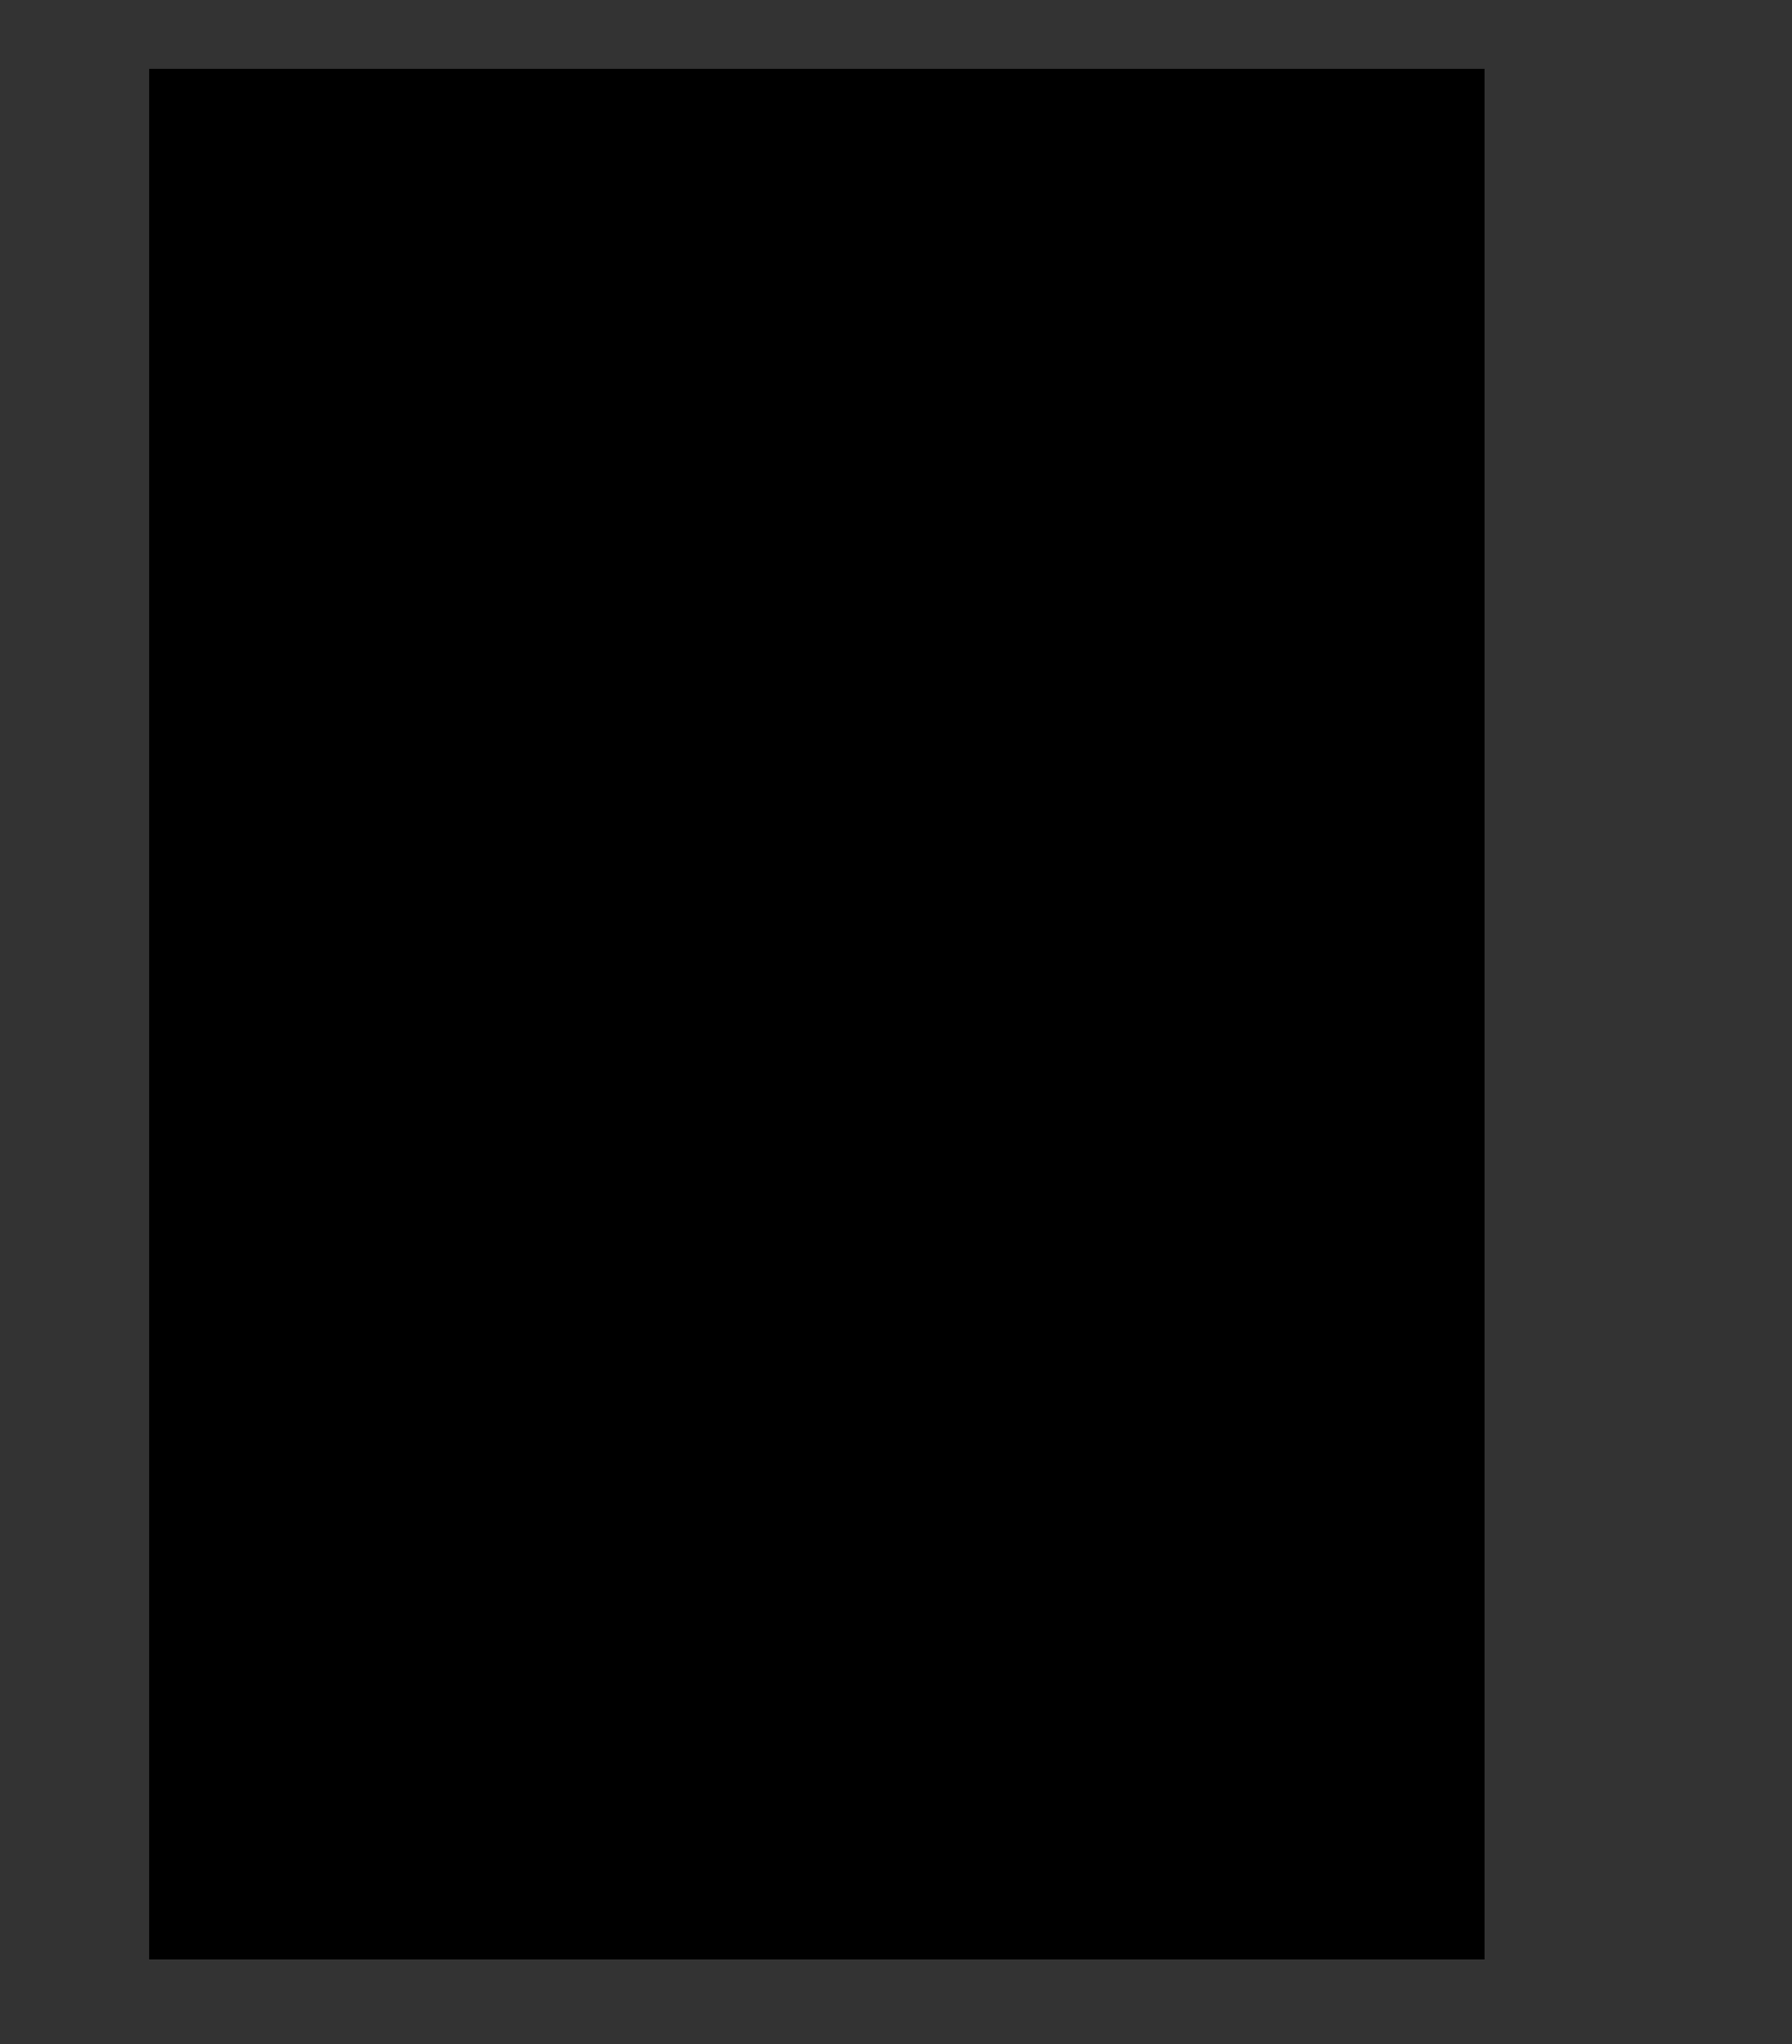 <?xml version="1.0" encoding="UTF-8"?>
<!DOCTYPE svg PUBLIC '-//W3C//DTD SVG 1.0//EN'
          'http://www.w3.org/TR/2001/REC-SVG-20010904/DTD/svg10.dtd'>
<svg color-interpolation="auto" height="910.87" stroke="#000" stroke-linecap="square" stroke-miterlimit="10" width="798.65" xmlns="http://www.w3.org/2000/svg" xmlns:xlink="http://www.w3.org/1999/xlink"
><rect width="100%" height="100%" fill="#333333" stroke="none"/><defs
  ><clipPath id="a"
    ><path d="M66.57 30.76V873.01H661.53V30.76Z"
    /></clipPath
    ><clipPath clip-path="url(#a)" id="b"
    ><path d="M66.57 873.01H661.53V30.76H66.57Z"
    /></clipPath
    ><clipPath clip-path="url(#b)" id="aQ"
    ><path d="M66.57 30.76h595V879.04h-595Z"
    /></clipPath
    ><clipPath id="c"
    ><path d="M66.57 30.76V873.01H661.53V30.76Z"
    /></clipPath
    ><clipPath clip-path="url(#c)" id="d"
    ><path d="M66.57 873.01H661.53V30.76H66.57Z"
    /></clipPath
    ><clipPath clip-path="url(#d)" id="aR"
    ><path d="M66.57 30.76h595V872.3h-595Z"
    /></clipPath
    ><clipPath id="e"
    ><path d="M66.57 30.76V873.01H661.53V30.76Z"
    /></clipPath
    ><clipPath clip-path="url(#e)" id="f"
    ><path d="M66.57 873.01H661.53V30.76H66.57Z"
    /></clipPath
    ><clipPath clip-path="url(#f)" id="aS"
    ><path d="M66.57 30.76h595V872.3h-595Z"
    /></clipPath
    ><clipPath id="g"
    ><path d="M66.57 30.76V873.01H661.53V30.76Z"
    /></clipPath
    ><clipPath clip-path="url(#g)" id="h"
    ><path d="M66.57 873.01H661.53V30.76H66.57Z"
    /></clipPath
    ><clipPath clip-path="url(#h)" id="i"
    ><path d="M66.57 30.76h595V872.3h-595Z"
    /></clipPath
    ><clipPath clip-path="url(#i)" id="j"
    ><path d="M422.49 601H661.53V872.44H422.49Z"
    /></clipPath
    ><clipPath clip-path="url(#j)" id="k"
    ><path d="M423 680.58l223.08-79.43 88.74 249.2-223.08 79.43L423 680.58Z"
    /></clipPath
    ><clipPath clip-path="url(#k)" id="l"
    ><path d="M423 680.58l223.08-79.43 88.74 249.2-223.08 79.43L423 680.58Z"
    /></clipPath
    ><clipPath clip-path="url(#l)" id="m"
    ><path d="M436.36 717.95l223.08-79.44 75.43 211.82-223.08 79.44-75.43-211.82Z"
    /></clipPath
    ><clipPath clip-path="url(#m)" id="aT"
    ><path d="M436.36 717.95l223-79.41 75.43 211.82-223 79.41-75.43-211.82Z"
    /></clipPath
    ><clipPath id="n"
    ><path d="M66.57 30.76V873.01H661.53V30.76Z"
    /></clipPath
    ><clipPath clip-path="url(#n)" id="o"
    ><path d="M66.57 873.01H661.53V30.76H66.57Z"
    /></clipPath
    ><clipPath clip-path="url(#o)" id="p"
    ><path d="M66.57 30.76h595V872.3h-595Z"
    /></clipPath
    ><clipPath clip-path="url(#p)" id="q"
    ><path d="M422.49 601H661.53V872.44H422.49Z"
    /></clipPath
    ><clipPath clip-path="url(#q)" id="r"
    ><path d="M423 680.58l223.08-79.43 88.74 249.2-223.08 79.43L423 680.58Z"
    /></clipPath
    ><clipPath clip-path="url(#r)" id="aU"
    ><path d="M423 680.58l223.08-79.43 88.74 249.2-223.08 79.43L423 680.58Z"
    /></clipPath
    ><clipPath id="s"
    ><path d="M66.57 30.76V873.01H661.53V30.76Z"
    /></clipPath
    ><clipPath clip-path="url(#s)" id="t"
    ><path d="M66.57 873.01H661.53V30.76H66.57Z"
    /></clipPath
    ><clipPath clip-path="url(#t)" id="u"
    ><path d="M66.57 30.76h595V872.3h-595Z"
    /></clipPath
    ><clipPath clip-path="url(#u)" id="v"
    ><path d="M522.33 296.44h139.2V652.36H522.33Z"
    /></clipPath
    ><clipPath clip-path="url(#v)" id="w"
    ><path d="M523.26 327.02l130.02-29.78 74.45 325.05-130.02 29.78-74.45-325.05Z"
    /></clipPath
    ><clipPath clip-path="url(#w)" id="x"
    ><path d="M523.26 327.02l130.02-29.78 74.45 325.05-130.02 29.78-74.45-325.05Z"
    /></clipPath
    ><clipPath clip-path="url(#x)" id="y"
    ><path d="M563.7 503.21l129.4-29.64 34.1 148.9-129.4 29.64-34.1-148.9Z"
    /></clipPath
    ><clipPath clip-path="url(#y)" id="aV"
    ><path d="M563.7 503.21l129.4-29.64 34.08 148.81-129.4 29.64L563.7 503.21Z"
    /></clipPath
    ><clipPath id="z"
    ><path d="M66.57 30.76V873.01H661.53V30.76Z"
    /></clipPath
    ><clipPath clip-path="url(#z)" id="A"
    ><path d="M66.57 873.01H661.53V30.76H66.57Z"
    /></clipPath
    ><clipPath clip-path="url(#A)" id="B"
    ><path d="M66.57 30.76h595V872.3h-595Z"
    /></clipPath
    ><clipPath clip-path="url(#B)" id="C"
    ><path d="M522.33 296.44h139.2V652.36H522.33Z"
    /></clipPath
    ><clipPath clip-path="url(#C)" id="D"
    ><path d="M523.26 327.02l130.02-29.78 74.45 325.05-130.02 29.78-74.45-325.05Z"
    /></clipPath
    ><clipPath clip-path="url(#D)" id="E"
    ><path d="M523.26 327.02l130.02-29.78 74.45 325.05-130.02 29.78-74.45-325.05Z"
    /></clipPath
    ><clipPath clip-path="url(#E)" id="F"
    ><path d="M523.34 327L653.4 297.21l43.93 191.82-130.05 29.79L523.34 327Z"
    /></clipPath
    ><clipPath clip-path="url(#F)" id="aW"
    ><path d="M523.34 327L653.2 297.26l43.93 191.82-129.86 29.74L523.34 327Z"
    /></clipPath
    ><clipPath id="G"
    ><path d="M66.57 30.76V873.01H661.53V30.76Z"
    /></clipPath
    ><clipPath clip-path="url(#G)" id="H"
    ><path d="M66.57 873.01H661.53V30.76H66.57Z"
    /></clipPath
    ><clipPath clip-path="url(#H)" id="I"
    ><path d="M66.57 30.76h595V872.3h-595Z"
    /></clipPath
    ><clipPath clip-path="url(#I)" id="J"
    ><path d="M522.33 296.44h139.2V652.36H522.33Z"
    /></clipPath
    ><clipPath clip-path="url(#J)" id="K"
    ><path d="M523.26 327.02l130.02-29.78 74.45 325.05-130.02 29.78-74.45-325.05Z"
    /></clipPath
    ><clipPath clip-path="url(#K)" id="aX"
    ><path d="M523.26 327.02l130.02-29.78 74.45 325.05-130.02 29.78-74.45-325.05Z"
    /></clipPath
    ><clipPath id="L"
    ><path d="M66.57 30.76V873.01H661.53V30.76Z"
    /></clipPath
    ><clipPath clip-path="url(#L)" id="M"
    ><path d="M66.57 873.01H661.53V30.76H66.57Z"
    /></clipPath
    ><clipPath clip-path="url(#M)" id="N"
    ><path d="M66.57 30.76h595V872.3h-595Z"
    /></clipPath
    ><clipPath clip-path="url(#N)" id="O"
    ><path d="M275.61 120.76H519.45v248.4H275.61Z"
    /></clipPath
    ><clipPath clip-path="url(#O)" id="P"
    ><path d="M365.6 120.89L519.19 205.5 429.16 368.94 275.57 284.33 365.6 120.89Z"
    /></clipPath
    ><clipPath clip-path="url(#P)" id="Q"
    ><path d="M365.6 120.89L519.19 205.5 429.16 368.94 275.57 284.33 365.6 120.89Z"
    /></clipPath
    ><clipPath clip-path="url(#Q)" id="R"
    ><path d="M366.21 121.34l153.23 84.41L429.5 369.01 276.27 284.6l89.93-163.26Z"
    /></clipPath
    ><clipPath clip-path="url(#R)" id="aY"
    ><path d="M366.21 121.34l152.93 84.24-89.93 163.26L276.28 284.6l89.93-163.26Z"
    /></clipPath
    ><clipPath id="S"
    ><path d="M66.57 30.76V873.01H661.53V30.76Z"
    /></clipPath
    ><clipPath clip-path="url(#S)" id="T"
    ><path d="M66.57 873.01H661.53V30.76H66.57Z"
    /></clipPath
    ><clipPath clip-path="url(#T)" id="U"
    ><path d="M66.57 30.76h595V872.3h-595Z"
    /></clipPath
    ><clipPath clip-path="url(#U)" id="V"
    ><path d="M275.61 120.76H519.45v248.4H275.61Z"
    /></clipPath
    ><clipPath clip-path="url(#V)" id="W"
    ><path d="M365.6 120.89L519.19 205.5 429.16 368.94 275.57 284.33 365.6 120.89Z"
    /></clipPath
    ><clipPath clip-path="url(#W)" id="X"
    ><path d="M365.6 120.89L519.19 205.5 429.16 368.94 275.57 284.33 365.6 120.89Z"
    /></clipPath
    ><clipPath clip-path="url(#X)" id="Y"
    ><path d="M364.12 123.59l152.25 83.87-88.5 160.65-152.25-83.87 88.5-160.65Z"
    /></clipPath
    ><clipPath clip-path="url(#Y)" id="aZ"
    ><path d="M364.12 123.59l152.25 83.87L427.87 368.1 275.62 284.24l88.49-160.64Z"
    /></clipPath
    ><clipPath id="Z"
    ><path d="M66.57 30.76V873.01H661.53V30.76Z"
    /></clipPath
    ><clipPath clip-path="url(#Z)" id="aa"
    ><path d="M66.57 873.01H661.53V30.76H66.57Z"
    /></clipPath
    ><clipPath clip-path="url(#aa)" id="ab"
    ><path d="M66.57 30.76h595V872.3h-595Z"
    /></clipPath
    ><clipPath clip-path="url(#ab)" id="ac"
    ><path d="M66.57 121.24H229.05V361.96H66.57Z"
    /></clipPath
    ><clipPath clip-path="url(#ac)" id="ad"
    ><path d="M50.8 121.34l177.98 79.28-71.65 160.87L-20.85 282.2 50.8 121.34Z"
    /></clipPath
    ><clipPath clip-path="url(#ad)" id="ae"
    ><path d="M50.8 121.34l177.98 79.28-71.65 160.87L-20.85 282.2 50.8 121.34Z"
    /></clipPath
    ><clipPath clip-path="url(#ae)" id="af"
    ><path d="M50.76 121.43L229 200.82 157.28 361.83-20.96 282.44 50.76 121.43Z"
    /></clipPath
    ><clipPath clip-path="url(#af)" id="ba"
    ><path d="M50.76 121.43l177.98 79.28L157.17 361.4-20.82 282.12 50.76 121.43Z"
    /></clipPath
    ><clipPath id="ag"
    ><path d="M66.57 30.76V873.01H661.53V30.76Z"
    /></clipPath
    ><clipPath clip-path="url(#ag)" id="ah"
    ><path d="M66.57 873.01H661.53V30.76H66.57Z"
    /></clipPath
    ><clipPath clip-path="url(#ah)" id="ai"
    ><path d="M66.57 30.76h595V872.3h-595Z"
    /></clipPath
    ><clipPath clip-path="url(#ai)" id="aj"
    ><path d="M66.57 121.24H229.05V361.96H66.57Z"
    /></clipPath
    ><clipPath clip-path="url(#aj)" id="ak"
    ><path d="M50.8 121.34l177.98 79.28-71.65 160.87L-20.85 282.2 50.8 121.34Z"
    /></clipPath
    ><clipPath clip-path="url(#ak)" id="bb"
    ><path d="M50.8 121.34l177.98 79.28-71.65 160.87L-20.85 282.2 50.8 121.34Z"
    /></clipPath
    ><clipPath id="al"
    ><path d="M66.57 30.76V873.01H661.53V30.76Z"
    /></clipPath
    ><clipPath clip-path="url(#al)" id="am"
    ><path d="M66.57 873.01H661.53V30.76H66.57Z"
    /></clipPath
    ><clipPath clip-path="url(#am)" id="an"
    ><path d="M66.57 30.76h595V872.3h-595Z"
    /></clipPath
    ><clipPath clip-path="url(#an)" id="ao"
    ><path d="M406.65 30.76H661.53V335.08H406.65Z"
    /></clipPath
    ><clipPath clip-path="url(#ao)" id="ap"
    ><path d="M531.99-81.11L868.55 93.57 743.24 335.01 406.68 160.33 531.99-81.11Z"
    /></clipPath
    ><clipPath clip-path="url(#ap)" id="aq"
    ><path d="M531.99-81.11L868.55 93.57 743.24 335.01 406.68 160.33 531.99-81.11Z"
    /></clipPath
    ><clipPath clip-path="url(#aq)" id="ar"
    ><path d="M578.98 70.81l157.35 81.67-73.07 140.8L505.9 211.61l73.07-140.8Z"
    /></clipPath
    ><clipPath clip-path="url(#ar)" id="bc"
    ><path d="M578.98 70.81l157.35 81.67-73.06 140.78-157.35-81.67L578.98 70.81Z"
    /></clipPath
    ><clipPath id="as"
    ><path d="M66.57 30.76V873.01H661.53V30.76Z"
    /></clipPath
    ><clipPath clip-path="url(#as)" id="at"
    ><path d="M66.57 873.01H661.53V30.76H66.57Z"
    /></clipPath
    ><clipPath clip-path="url(#at)" id="au"
    ><path d="M66.57 30.76h595V872.3h-595Z"
    /></clipPath
    ><clipPath clip-path="url(#au)" id="av"
    ><path d="M406.65 30.76H661.53V335.08H406.65Z"
    /></clipPath
    ><clipPath clip-path="url(#av)" id="aw"
    ><path d="M531.99-81.11L868.55 93.57 743.24 335.01 406.68 160.33 531.99-81.11Z"
    /></clipPath
    ><clipPath clip-path="url(#aw)" id="ax"
    ><path d="M531.99-81.11L868.55 93.57 743.24 335.01 406.68 160.33 531.99-81.11Z"
    /></clipPath
    ><clipPath clip-path="url(#ax)" id="ay"
    ><path d="M531.9-80.93L868.74 93.89 757.88 307.5 421.04 132.67 531.9-80.93Z"
    /></clipPath
    ><clipPath clip-path="url(#ay)" id="bd"
    ><path d="M531.9-80.93L868.46 93.74 757.59 307.35 421.04 132.67 531.9-80.93Z"
    /></clipPath
    ><clipPath id="az"
    ><path d="M66.57 30.76V873.01H661.53V30.76Z"
    /></clipPath
    ><clipPath clip-path="url(#az)" id="aA"
    ><path d="M66.57 873.01H661.53V30.76H66.57Z"
    /></clipPath
    ><clipPath clip-path="url(#aA)" id="aB"
    ><path d="M66.57 30.76h595V872.3h-595Z"
    /></clipPath
    ><clipPath clip-path="url(#aB)" id="aC"
    ><path d="M406.65 30.76H661.53V335.08H406.65Z"
    /></clipPath
    ><clipPath clip-path="url(#aC)" id="aD"
    ><path d="M531.99-81.11L868.55 93.57 743.24 335.01 406.68 160.33 531.99-81.11Z"
    /></clipPath
    ><clipPath clip-path="url(#aD)" id="be"
    ><path d="M531.99-81.11L868.55 93.57 743.24 335.01 406.68 160.33 531.99-81.11Z"
    /></clipPath
    ><clipPath id="aE"
    ><path d="M66.57 30.76V873.01H661.53V30.76Z"
    /></clipPath
    ><clipPath clip-path="url(#aE)" id="aF"
    ><path d="M66.57 873.01H661.53V30.76H66.57Z"
    /></clipPath
    ><clipPath clip-path="url(#aF)" id="aG"
    ><path d="M66.57 30.76h595V872.3h-595Z"
    /></clipPath
    ><clipPath clip-path="url(#aG)" id="aH"
    ><path d="M146.49 30.76H452.01v204H146.49Z"
    /></clipPath
    ><clipPath clip-path="url(#aH)" id="aI"
    ><path d="M258.83-72.12L451.52 37.77 339.4 234.36 146.72 124.47 258.83-72.12Z"
    /></clipPath
    ><clipPath clip-path="url(#aI)" id="aJ"
    ><path d="M258.83-72.12L451.52 37.77 339.4 234.36 146.72 124.47 258.83-72.12Z"
    /></clipPath
    ><clipPath clip-path="url(#aJ)" id="aK"
    ><path d="M258.8-72.05L451.56 37.88 339.31 234.7 146.55 124.76 258.8-72.05Z"
    /></clipPath
    ><clipPath clip-path="url(#aK)" id="bf"
    ><path d="M258.8-72.05L451.49 37.84 339.45 234.3 146.75 124.41 258.8-72.05Z"
    /></clipPath
    ><clipPath id="aL"
    ><path d="M66.57 30.76V873.01H661.53V30.76Z"
    /></clipPath
    ><clipPath clip-path="url(#aL)" id="aM"
    ><path d="M66.57 873.01H661.53V30.76H66.57Z"
    /></clipPath
    ><clipPath clip-path="url(#aM)" id="aN"
    ><path d="M66.57 30.76h595V872.3h-595Z"
    /></clipPath
    ><clipPath clip-path="url(#aN)" id="aO"
    ><path d="M146.49 30.76H452.01v204H146.49Z"
    /></clipPath
    ><clipPath clip-path="url(#aO)" id="aP"
    ><path d="M258.83-72.12L451.52 37.77 339.4 234.36 146.72 124.47 258.83-72.12Z"
    /></clipPath
    ><clipPath clip-path="url(#aP)" id="bg"
    ><path d="M258.83-72.12L451.52 37.77 339.4 234.36 146.72 124.47 258.83-72.12Z"
    /></clipPath
  ></defs
  ><g
  ><g fill="#E3C268" stroke="none"
    ><path clip-path="url(#aQ)" d="M66.57 30.76h595V872.3h-595Z"
      /><path clip-path="url(#aR)" d="M66.57 30.76h595V872.3h-595Z" fill="#fff"
      /><path clip-path="url(#aS)" d="M66.57 30.76h595V872.3h-595Z"
      /><path clip-path="url(#aT)" d="M495.37 791c4.12-10.79 6.09-20.08 7.14-26.13 9.09-26.15 18.18-52.3 27.23-78.43 4.55-2.18 9.11-4.36 13.66-6.55 0 0 7.13-1.25 15.42 4.22.09.08.15.11.26.25 2.53-1.57 5.36-2.13 7.75-1.41 4.16 1.27 5.92 5.92 6.19 6.67 3.3-1.29 8.54-2.81 14.78-2.29 14.74 1.21 22.57 12.8 36.91 25.66 14.75 13.22 13.92 7.57 41.49 27.8 22.12 16.27 33.19 24.35 39.76 34.76 4.63 7.34 19.79 34.46 8.88 61.65-15.09 37.67-65.77 39.99-68.71 40.08-5.88.18-22.1.01-38.96-8.25-1.47 2.66-17.74 31.03-50.39 34.17-28.17 2.67-47.3-15.45-52.25-20.2-17.38-16.5-29.87-44.79-22.16-65.85 2.9-7.94 7.2-10.99 13.02-26.15" fill="#fff"
      /><path clip-path="url(#aU)" d="M547.65 636.2c0 0 .01 5.39-.4 12.11-.02-.05-.02-.05.01-.12l-24.11 29.2c0 0-15.24-2.61-26.54 9.45s-31.86 39.59-7.79 91.73c0 0 10.03-13.29 18.87-16.83 8.82-3.59 39.14-43.87 20.58-79.44 0 0 10.34-14.46 17.99-22.13 0 0 .56-5.2.91-9.59-.4 6.43-1.21 13.63-2.57 18.32-3.05 10.35-1.14 10.97-1.14 10.97l9.72 1.31 4.41-18.19c0 0 2.48-19.02 2.65-24.53s-12.59-2.26-12.59-2.26l0 0ZM698.44 802.99c-.19 1.36-2.37 17.13-15.4 25.31-15.01 9.39-32.97 1.8-38.06-.37-19.36-8.21-28.31-26.09-32.59-34.78-3-6.06-4.63-11.27-7.72-21.68-7.95-26.59-11.91-39.9-6.23-45.24 5.94-5.54 19.44-.24 36.2 6.32 9.32 3.64 19.12 7.51 30.06 15.86 9.12 7.03 36.97 28.34 33.75 54.59"
      /><path clip-path="url(#aU)" d="M558.26 745.42c-1.52-4.74-4.35-9.23-6.5-13.69-.23-.48-1.04-.25-.8.28 1.93 4.65 3.51 9.7 6.12 14.05.35.66 1.37.07 1.17-.64Zm-4.41-25.16c-.43 5.26.94 10.05 3.1 14.85 2.66 5.9 5.61 11.65 8.22 17.57.39.93 1.61.44 1.44-.51-1.11-5.16-4.26-9.77-6.75-14.39-2.95-5.46-5.26-11.16-5.23-17.51.07-.42-.73-.47-.79 0h0Zm33.31 118.6c1.63 3.8 4 6.83 6.68 9.92 2.95 3.39 5.71 7.06 9.07 10.02.66.61 1.63-.3 1.15-1.03-4.79-6.83-12.05-11.94-15.95-19.42-.29-.51-1.21-.08-.94.5v0Zm26.99 21.11c-3.65-3.47-7.14-7.12-10.43-11-5.84-6.79-11.43-14.13-16.15-21.71-.14-.23-.5.01-.36.24 4.73 8.71 9.99 16.72 16.52 24.16 5.69 6.51 12.09 13.78 19.49 18.33.78.45 1.32-.7.79-1.24-3.12-3.1-6.71-5.76-9.86-8.79Zm-33.03-62.03c-.21-.43-.91-.18-.7.25 11.99 27.85 26.61 57.41 55 71.73 1.15.55 1.98-1.21.83-1.76-28.08-14.09-42.11-43.24-55.14-70.22Zm-27.12-105.3c5.11-.3 9.87-3.8 13.24-7.41.6-.67-.43-1.53-1.06-.92-3.62 3.7-7.77 4.96-12.52 6.59-1 .35-.65 1.8.34 1.73ZM687.45 832.17c-9.8 3.21-19.3 6.14-29.76 5.15-4.19-.42-8.37-1.29-12.28-2.82-4.08-1.52-7.54-4-11.34-6.01-.98-.55-1.72.84-1.02 1.54 6.18 6.33 16.99 8.95 25.53 9.44 9.91.57 20.65-1.57 29.26-6.54.41-.26.06-.92-.38-.76Zm7.22 25.96c-8.19 4.26-15.34 8.44-24.81 9.28-8.81.78-17.47-1.47-25.89-3.7-4.71-1.24-9.1-2.88-12.98-5.88-3.33-2.58-6.19-5.72-9.06-8.74-6.51-6.95-12.6-14.27-18.74-21.58-.48-.56-1.39.04-.99.69 5.71 8.47 12.37 16.32 19.35 23.77 3.18 3.42 6.45 6.91 10.43 9.43 3.78 2.42 8 3.72 12.24 4.91 8.91 2.5 17.92 4.79 27.3 3.7 8.41-.97 18.36-4.23 24.17-10.74.64-.73-.27-1.53-1.03-1.15ZM536.37 729.96c-1.17 4.12-1.95 8.39-2.89 12.54-.15.67.87.87 1.07.18 1.22-4.14 2.57-8.22 3.56-12.39.21-1.14-1.45-1.39-1.75-.33ZM523.48 760.1c4.42-15.16 9.51-30.17 14.87-45.06.46-1.23-1.36-2.1-1.82-.87-5.75 14.91-10.28 30.22-13.89 45.77-.19.57.65.72.84.15Zm-5.08-16.95c-2.35 7.74-3.11 15.99-5.19 23.86-.12.44.6.57.72.14 2.32-7.68 5.36-15.67 5.91-23.73.05-.97-1.14-1.17-1.44-.27Zm-9.07 16.6c-2.31 5.65-3.85 12.04-4.68 18.06-.1.65.79.79.96.16 1.7-5.94 3.54-11.82 5.29-17.78.3-.89-1.22-1.36-1.56-.45v0Zm21.89 124.18c.66.1.82-.85.21-.97-6.34-1.56-12.12-4.73-16.97-9.06-.99-.88-2.33.72-1.31 1.53 5.26 4.36 11.35 7.13 18.07 8.51Zm11.06 10.1c-5.11-.48-9.83-.66-14.63-2.65-4.72-1.91-9.08-4.69-12.91-8.04-8.17-7.03-13.87-16.74-16.61-27.11-.38-1.55-2.72-.71-2.34.83 3.07 11.32 9.5 21.33 18.73 28.65 7.26 5.73 18.23 11.03 27.79 9.03.37-.07.32-.68-.03-.72v0Zm11.99-95.86c1.72 10.34 5.05 20.16 8.68 30.04 3.13 8.49 6.82 16.78 13.45 23.12 1.28 1.23 3.06-.86 1.78-2.09-6.89-6.42-10.44-15.15-13.73-23.75-3.48-8.98-7.11-18.08-9.69-27.38-.11-.3-.52-.21-.48.06Zm27.38 46.8c-6.91-8.55-11.39-18.13-15.88-28.04-.25-.53-1.16-.43-1.05.21 3.66 18.47 16.7 34.94 31.98 46.17-3.62 6.06-8.34 11.56-14.11 15.69-.54.36.02 1.17.57.81 6.32-3.99 11.42-8.9 15.2-15.3.68.49 1.41.96 2.09 1.45-7.16 13.45-19.04 23.74-33.99 27.6-.52.13-.31 1.01.2.88 15.27-3.13 28.99-12.96 35.69-27.25 1.08.68 2.15 1.31 3.22 1.94 1.69.97 2.96-1.78 1.28-2.7-9.66-5.55-18.21-12.84-25.2-21.46v0ZM542.4 719.33c.99-6.53 5.05-13.7 9.75-18.8-.37-.71.11-1.73 1.12-1.58l.35.04c.21-.19.41-.43.62-.61.35-.29 1-.02.73.47-.08.09-.1.2-.18.29 1.79.15 3.49-.12 5.17-.61.03-.07.06-.14.05-.18.14-.39.56-.31.8-.12 1.15-.41 2.21-.9 3.33-1.52 1.87-1.06 5.81-2.91 7.18-5.36-.38-.59-.61-1.24-.94-1.86-.49-1.06-.86-2.11-1.3-3.19-.14-.4.39-.64.61-.33.67.94 1.37 1.81 2.01 2.82.09.08.14.23.22.31.21-.19.6-.21.67.15.09.42.13.85.09 1.2.11.3.21.6.27.91.04.43-.3.73-.7.7-1.01 2.04-3.44 3.58-5.22 4.89-2.12 1.6-4.45 2.93-6.88 3.69-6.32 20.39 7.16 40.13 14.79 58.25 4.32 10.25 7.65 20.86 11.33 31.35 3.59 10.4 7.21 21.19 13.5 30.35.6.91-.75 1.84-1.38 1-6.98-9.2-10.69-20.57-14.42-31.37-3.89-11.25-7.46-22.67-12.25-33.6-7.65-17.38-19.21-36.29-12.75-55.66-1.76.4-3.58.49-5.48.21-4.18 6.71-9.35 12.65-9.34 21.19.01 5.55 2.64 10.57 4.9 15.5 2.05 4.49 3.72 9.18 4.87 13.99 4.81 19.35 4.16 39.74 12.55 58.09.7 1.49-1.71 2.29-2.39.85-9.45-19.77-7.48-42.43-13.82-63.09-2.67-9.38-9.4-18.22-7.86-28.37"
      /><path clip-path="url(#aU)" d="M554.28 649c1.29 5.04-.15 10.78-.74 15.88-.63 5-1.2 10.03-1.76 15.06-.11 1.11 1.59 1.46 1.7.35.63-6.12 1.22-12.17 1.85-18.29.43-4.48 1.1-8.87-.07-13.28-.21-.6-1.11-.28-.96.29Zm-4.63 15.35c-.55 4.75-1.56 9.49-2.6 14.12-.26 1.16 1.62 1.56 1.86.35.94-4.77 1.34-9.46 1.7-14.31 0-.62-.9-.8-.96-.17Zm-1.5-25.18c-.08-.7-1.05-.58-1.03.09.07 6.66.09 13.17-.76 19.76-.81 6.24-2.68 12.02-4.04 18.12-.2.86 1.13 1.28 1.46.49 2.27-5.92 3.25-12.78 3.99-19.06.71-6.37 1.05-12.95.39-19.4Zm-24.49 38.99c-3.01 2.25-5.54 5.56-7.8 9.13-.05.02-.1.04-.17 0-5.87 1.64-11.04 4.77-16.17 8-.41.26.02.84.43.58 4.6-2.54 9.49-4.22 14.34-6.06-1.26 2.13-2.37 4.21-3.49 6.13-1.21 2.12-2.4 4.28-3.48 6.46-.23-.03-.52-.04-.8.12-7.1 3.71-13.93 7.99-20.84 12.08-.61.33.02 1.17.59.86 6.57-3.46 13.05-7.01 19.72-10.33-1.67 3.51-3.18 7.14-4.58 10.78-.42.09-.73.48-.5.96l.07.2c-.05.18-.11.32-.16.51-5.21 2.53-10.08 6.68-14.72 9.73-.41.26.03.89.45.63 4.08-2.57 8.9-4.63 13.21-7.18-1.8 5.36-3.45 10.95-4.79 16.64-3.99 2.04-7.73 5.39-11.2 8.09-.63.45.04 1.39.69.99 3.1-2 6.66-4 9.66-6.42.09.08.14.23.23.31-1.63 7.88-2.58 15.91-2.32 23.74.01.5.88.58.92.06.84-7.26 1.68-14.36 2.99-21.39 2.33 3.55 4.53 7.2 6.48 10.95.19.38.85.03.66-.35-2.03-4.44-4.21-8.67-6.73-12.77 1.35-6.94 3.18-13.77 5.8-20.6 2.33 5.91 4.81 11.77 6.79 17.8.16.45.86.2.7-.25-1.99-6.37-3.94-12.8-6.38-19.01.48-.39.97-.74 1.43-1.18.48-.39.14-1.17-.52-.99l-.7.25c1.78-4.29 3.8-8.54 5.97-12.69 1.38 3.89 3.95 7.64 5.72 11.33 2.05 4.33 4.06 8.72 5.86 13.13.18.5.97.21.8-.28-1.7-4.78-3.49-9.48-5.57-14.08-1.68-3.78-3.28-8.43-5.96-11.69.64-1.19 1.29-2.37 1.95-3.5 1.68-3.01 3.56-5.93 5.45-8.8 2.09 6.33 5.21 12.58 7.83 18.67.26.58 1.16.26.95-.34-2.46-6.59-4.56-13.6-7.72-19.94.08-.08.15-.22.21-.36 2-2.9 4.52-5.59 6.01-8.82.22-.81-.62-1.58-1.29-1.11v0ZM665.47 818.04c1.05-.04 1.04-1.49.11-1.73-4.64-1.21-9.13-1.86-13.54-3.99-4.27-2.07-8.14-4.91-11.41-8.4-.29-.35-.88.2-.59.55 6.02 7.12 15.69 13.96 25.43 13.58v0Zm13.05 1.98c.66-.35.19-1.36-.46-1.3-5.24.41-10.08 2.58-15.42 2.4-5.45-.19-10.47-2.45-14.81-5.68-3.52-2.62-6.66-5.77-9.73-8.89-4.13-4.2-8.4-8.47-11.4-13.58-.29-.51-1 .02-.73.48 5.3 9.51 14.06 19.31 23.24 25.25 8.61 5.58 20.2 6 29.3 1.3l0 0Zm14.04-4.38c-11.91 18.56-35.92 14.14-51.67 3.18-20.29-14.12-29.06-39.69-35.36-62.44-.22-.77.93-1.17 1.15-.41 6.38 20.92 13.71 43.86 31.17 58.37 15.38 12.78 39.81 18.84 53.35.44.59-.71 1.84.13 1.37.86" fill="#fff"
      /><path clip-path="url(#aV)" d="M682.78 629.3c-2.2 1.74-6.12 4.34-11.59 5.88-6.1 1.74-11.35 1.23-14.19.79 0 0 4.05.36-10.14 2.32s-27.76-7.67-30.96-9.07c-3.19-1.38-15.72-12.14-15.72-12.14l-6.66-16.53c-1.61-2.85-11.6-23.14-11.6-23.14l-5.4-18.21 1.82-.42-2.62-16.51 2.54-.58-.78-15.97 2.48 2.17 2.41-16.09c.6 3.82 7.01 3.12 7.01 3.12.48-2.98 4.85-16.78 4.85-16.78l1.98 5.64c.21-.87 1.08-3.67 3.71-5.64 1.86-1.45 3.76-1.82 4.68-1.97 18.95-5.09 37.97-10.2 56.93-15.3l10.37 4.95 10.85 10.03 8.66 8.83-.38-6.76 10.4 20.62 5.71 16.55 5.45 23.81 3.44 20.09c-1.84 8.42-3.75 16.8-5.58 25.23-.67 2.75-2.83 10.64-10.11 17.1-6.99 6.25-14.68 7.61-17.54 7.98" fill="#fff"
      /><path clip-path="url(#aW)" d="M538.2 358.7c0 0 27.09 12.2 35.05 22.15l-26.21-53.19 31.62 26.02-7.98-34.85 19.83 26.8-2.39-33.46 18.6 32.22 6.9-37.1 8.42 43.65 5.9-15.79 2.23 9.75 10.31-28.78 4.4 39.23 10.98-16c0 0-4.83 38.68-4.25 45.39 0 0 8.64-16.97 19.1-11.02 0 0-1.91-.86-3.77 3.54s-11.82 35.35-11.82 35.35 9.11-11.6 17.55-7.03c0 0-4.97-.17-9.11 7.42s-10.73 31.14-10.73 31.14 8.26-8.74 13.78-5.28c0 0-5.03 1.36-6.25 6.78s-3.26 9.09-3.26 9.09l6.66-5.9-4.42 11.48 5.5-2.57c0 0-4.7 8.47-4.3 12.01 0 0 4.74-2.59 7.13-2.05 0 0-6.98 5.99-6.05 12.41l-1.14 6.69-3.31 11.24-6.1-3.32-5.67 6.02c0 0-10.66-1.74-16.26 3.72l-10.21-3.96-4.69 5.24-6.23-6.58-6.32 2.61-2.75-5.45c0 0-4.47-3.7-10.73-.55 0 0 2.85-5.78 9.26-5.88 0 0-8.43-1.83-12.19 1.48 0 0-.25-5.28 8.31-5.87l-15.77-7.6 6.31-1.44-12.37-10.1 8.84-2.03-27.73-20.07c0 0 21.49 4.18 31.62 11.36L544.7 420.24l31.94 16.03-34.23-46.64c0 0 26.83 13.43 33.59 23.24L538.2 358.7"
      /><path clip-path="url(#aX)" d="M653.75 500.18l-1.89-6.14c-.21-.64-1.12-.43-1.04.24.36 2.18 1.26 4.3 2.26 6.26l.86.15-.18-.5Zm-4.31 2.08c.75-2.09 1.73-4.71 1.41-6.97l-.62-.34c-.58 1.37-.65 2.54-.88 3.62l-.8 3.4c-.14.58.66.81.89.28ZM608.08 617.81l-4.64-2.91c-1.58-1.21-2.75-2.73-4.16-4.12l-1.49.07c2.25 4.14 6.37 6.62 9.92 7.78l.83-.59-.47-.24Zm41.69-22.96l3.61 2.32c3.47 2 8.02 5.75 12.3 4.71l.84-1.71c-4.79-.61-8.09-2.73-11.5-4.48-1.94-1-4.02-2.03-5.77-3.4l-.12-.52-.81-.84c-1.11-.64-1.75-1.65-2.14-2.79l-1.34-.45c.44 1.34.66 1.98.98 2.51l-.03.15-.33 2.75c-.86 1.91-2.17 3.65-3.61 5.14l-4.64 3.94c-.45.44-.03 1.38.61 1.15 3.39-1.04 5.81-4.21 7.4-7.44l-.14 1.19c-.46 2.78-.66 4.88-.02 7.06l1.33.45c-1.2-4.66.82-8.68.59-12.66l.68.87c.69 2.44 1.33 4.62 2.04 6.51.55 1.51 1.25 2.79 2.83 3.38l.64-.49c-2.42-1.01-2.54-3.93-2.96-5.75l-.3-1.03-.13-.58Zm34.62-87.31c1.96-2.78 1.57-7.2.59-10.27l-1.43-.56c.44 2.5.48 4.2.32 5.89l-1.03 4.48c-.13.92 1.08 1.12 1.54.47Zm24.87 41.65c-.15 3.25-2.47 6.25-4.32 8.93-2.2-4.83-6.62-9.17-11.98-9.57l-1.03 1.47c6.97.86 8.91 6.31 12.19 10.49l.75.3.62-.27.11.18c3.14 1.47 5.59 3.78 7.15 6.71l.9.06c-1.71-3.57-4.13-6.1-7.26-7.77l2.82-5.03c.83-1.76 1.56-3.64.85-5.53l-.78-.43-.03.48Zm-6.07-15.44l-.73 1.88c-.13.03-.23.19-.25.4l.04.19c-.88 2.12-1.75 4.31-3.18 6.14s-4.1 2.71-4.55 5.21l.95 1.15c2.3-2.5 4.61-4.06 5.99-6.43l1.11-2.04c.21 2.69.64 5.47 1.35 7.98l.96.33c-.96-3.89-.22-7.82-1.19-11.16l.6-3.36c.03-.75-.87-.83-1.09-.29Zm-64.99-25.56Zm-8.56 5.65c3.32-1.64 6.06-3.71 7.73-7.17l1.01-.37c.61.26 1.12.43 1.32.99l.81 2.35c2.27 1.26 4.83 1.97 7.38 2.62.82-1.21 1.9-2.15 3.62-2.74l.76.65c-1.63.65-2.46 1.52-3.11 2.56l-.04 1.03c-1.44 2.1-1.76 4.57-2.14 6.51l-1.29 9.6c-.2 1.21-1.92 1.2-1.94-.1-.19-4.4.83-8.94 2.19-13.16l1.11-2.92c-2.12-.28-4.09-1.12-5.86-2.29l3.13 5.92c.41.59-.59 1.31-1 .72-2.12-2.66-3.74-5.58-4.75-8.77l-.45-.45-.62.56.21.64c-.03 1.38-.52 2.51-.75 3.59l-.9 3.55c-.18.72-1.28.37-1.11-.36l.81-3.61c.13-.64.32-1.31.52-1.91-1.54 1.93-3.44 3.52-5.85 4.36l-1.87-1.28 1.04-.52Zm8.56-11.94c2.27-.25 4.5 1.43 6.24 2.74 1.82 1.37 2.84 3.11 4.01 4.97l2.16.19c-2.83-4.9-7.69-9.67-12.58-8.62l-.31.75.47-.03Zm-12.01 10.62c.96-1.79 1.48-3.7 2.58-5.46 1.12-1.69 2.7-4.93 4.75-5.54l.29-.81c-2.86.37-4.35 2.5-5.73 4.25-1.48 1.91-3.5 4.43-3.6 6.98l1.28 1.42.42-.84Zm77 55.59l1.57-.3c-2.61-3.91-7.02-5.24-9.07-8.53l.17-.44-.72-1.34c-.66 1.31-.98 2-1.31 2.63l-.85-.7c-.5 1.42-.58 2.26-.51 3.14l-1.75 2.8c-1.85 2.67-4.18 4.17-6.49 6.34l-.03 1.66c4.17-1.5 6.49-4.22 8.37-7.39-.15 2.02-.6 3.96-1.4 5.86l.71 1c1.66-3.52 1.92-6.26 1.98-9.28l1.32-2.91c.13.25.3.41.43.66l-.44.16c-.29 2.61.56 5.15 1.12 7.27l1.21.48c-.63-2.73-.66-4.98-1.25-6.97l1.78 1.79c1.59 1.28 3.27 3.21 5.18 4.08ZM590.59 519.64l.95.26.16-1.4c-.04-.47.03-.48.14-.59 1.61-2.55 4.46-4.44 7.58-4.26l.81.84c1.05.99 1.85.6 2.12-.01 1.28.81 2.18 2.03 3.4 3.2l1.06.17c-.13-3.26-2.93-5.01-5.46-5.59 1.74-1.97 3.5-4.16 4.95-6.47 3.67 2.85 8.1 6.08 12.66 7.16-4.64 2.16-6.77 11.4-7.96 15.17l1.02 1.48c2.12-2.68 2.18-5.43 2.97-7.66.94-2.75 3.55-9.31 7.46-8.35l.76-.58-.66-.19c.27-.62.01-1.45-.83-1.52-2.12-.27-4.13-.98-6.05-1.9l.88-1.84c.49-1.14.76-2.36.94-3.64l-.94-.81c-.59 1.64-1.03 2.69-1.63 3.66l-1.2 1.64c-.39-.19-.7-.39-1.07-.51l-5.76-3.06c.97-1.74 1.78-3.56 2.26-5.38l-1.25-1.56c-1.09 2.71-1.8 4.38-2.59 5.99l-.16-.09-1.15.33.73.52c-1.14 2.51-2.46 4.81-4.1 6.89-2.55-3.38-4.5-6.78-5.93-10.96l-1.06-.44c.54 4.73 2.09 8.82 4.63 12.15-2.96.53-5.27 2.71-6.77 5.38l-.12-.24c-.37-1.02-.71-1.89-1.1-2.69l-.94-.2c.25 1.39.45 2.23.62 3.01-.03.76.03 1.63.62 2.12Zm-10.61 19.4c-.34-1.78 1.28-3.65 2.4-5.07l.22.36.83.63c.38.18.57.42.96.6 3.92 1.56 8.59 7 9.2 11.16l.53.22c-.03-5.53-4.33-10.84-8.85-13.23l-.52-.16-.28 0-.54-.84c.47-1.54 1.3-2.69 2-3.8l3.04-5.28c.12.25.23.43.36.66-.23 1.08-.09 2.29 0 3.29.18 1.67.69 3.33 1.26 4.91l.85.15c-.67-2.04-.91-3.7-.96-5.4l.01-.82c3.64 4.24 9.33 7.24 15.08 4.29l.1-1.05c-6.93 2.61-12.22-2.26-14.93-7.53l-.46-.51.08-.85-.35-1.21c-2.11 4.25-4.82 7.67-7.32 11.05l-1.68-3.72c-.21-.64-1.12-.43-.97.22.27 1.78.71 3.4 1.49 5-1.71 2.1-3.89 4.52-3.15 7.15l1.83.81-.24-1.03Zm11.73 9.97c1.4.16 1.4-1.97.12-2.15-5.19-.86-9.81-2.48-14.13-5.53l-1.51.56c4.82 4.03 10.06 6.59 15.52 7.12Zm10.43 61.11l.71-.5c-3.8-1.93-5.86-4.67-7.46-8.07l-1.98-.3c1.75 4.66 5.06 7.46 8.74 8.87Zm.04-55.71l.22.36.16.1-.2-.3Zm5.03-23.47Zm15.99-5.17l-.16.51.2-.04-.01-.34Zm47.93 26.39c3.05 1.96 5.86 4.68 7.57 7.64 2.76-4.39 5.91-8.88 10.69-11l-.16-.38c.23-1.08.3-1.98.38-2.82-1.48-.2-2.96-.96-4.19-1.57-1.7-.84-3.13-2.02-4.33-3.38l-.26.67.34.61c-.11 1.61-.18 2.78.05 4.1l1 3.47c.17.44-.58.75-.82.32-.74-1.75-1.72-3.92-1.63-5.92-2.01 3.47-4.97 6.41-8.64 8.28Zm19.22-14.4c.68-4.19 2.2-8.03 6.45-10.09l.6-2.47c-.14-.03-.24-.15-.35-.32-1.54-2.53-1.88-5.53-3.61-8.01-1.43-2.07-3.33-4.09-5.64-5.21l.3 2.2c.14.04.3.14.41.32 1.85 3.61 3.77 8.38 2.37 12.46l-1.29.36c1-3.71-.25-6.16-1.25-8.74l-.39 2.48c-.85 2.86-3.03 5.61-5.39 7.26l-.59.13c.86.76 1.84 1.77 2.73 2.66 1.92 2.09 4.15 4.38 5.64 6.98Zm-36.32 39.25c4.92 1.75 9.14 5.85 11.38 10.54 3.03-6.51 7.86-12 15.21-13.69-3.44-1.27-6.6-3.41-9.72-5.36-2.32-1.46-4.33-3.05-6.02-5.06l1.14 4.67c.85 2.2 2.18 4.15 3.87 5.82l-.33 1.24c-1.65-1.53-3.11-3.11-4.22-4.99l-.58 2.26c-.54 1.84-1.16 3.61-1.69 5.45l-.96.29c.96-3.58 1.75-6.7 2.2-9.82l-.87-2.88c-2.45 4.26-5.55 8.94-9.4 11.53Zm-54.91 9.78c-6.09.91-13.75-.55-15.37-6.75l.53-.67c1.79 3.96 5.59 5.29 9.53 5.48-2.44-1.42-3.82-4.73-5.1-7.04-1.92-3.59-3.72-7.57-4.77-11.57-.78 1.97-1.34 4.01-1.71 6.28l-1.56 1.25c-.63-3.96.38-6.73 1.64-9.27-.94-.2-1.69-1.12-2.28-1.87-1.14-1.39-1.92-2.98-2.45-4.72l.9-1.16c1.33 2.84 2.62 4.87 4.62 6.13l.23-.47c2.33-4.5 4.34-8.86 7.9-12.14l.95.26c-3.01 3.01-4.43 7.24-6.06 10.62l.6-.35.45.45.84.07.08.67c4.82 4.31 10.16 5.82 16.4 6.45-1.03-6.89-3.03-16.49-9.92-18.81l-.29-.96c3.02.94 4.96 2.21 6.52 3.98l.65-.76c3.67 4.35 11.88 4.66 16.48 4.44 1.02-2.43 2.83-4.07 5.07-5.07-2.62-3.36-3.52-7.6-5.77-11.13-2.41-3.68-5.97-6.63-9.89-8.55l-.17-.16-.12.09c-2.7 1.65-5.33 4.51-6.87 7.05l-1.95 4.35c-.37 1.39-.33 2.75-.85 4.03l-1.16.61c-1.1-3.59.79-7.58 2.45-9.94 1.95-2.84 4.65-5.38 7.81-6.86l-.28-.34c-.04-3.15.06-6.03-.39-8.88l.83-.87c.76 3.59 1.28 6.49 1.24 9.58l-.06.36-.05.07c2.75.95 5.06 2.34 7.07 3.99l.32-.42c5.04-1.29 6.24-7.1 7.65-11.13l1.22-.34-.4 1.25.1.46c1.35 2.63 3.32 4.92 5.66 6.5 2.51 1.68 5.31 2.28 8.03 3.37l.44-.18-.42-.65c-.08-5.12-2.89-8.44-5.87-11.86-2.31-2.63-4.78-6.23-8.23-7.22l-.3-1.02c5.06 1.17 7.94 4.48 10.88 7.77s5.63 6.98 5.58 11.52c.88-.62 1.96-1 3.24-1.09l.45.79c-4.3.36-6.37 5.97-7.96 8.87-1.69 3.06-3.08 5.98-3.36 9.53l-.53.94c1.81.13 4.06 1.61 6 3.49 1.76-1.57 3.71-2.64 5.09-4.66 1.55-2.2 2.6-4.76 3.03-7.39l.5-.52-.11-.8.62-1.17c1.83 3.48 4.36 5.3 7.03 6.81 1.63.85 3.2 1.72 5.08 1.85l3.84-.27c-.14-.03-.32-.19-.43-.38-2.26-3.31-3.27-7.12-6.34-10.05-2.81-2.7-6.5-4.46-10.2-5.39l-.41-1.21c8.81 1.14 16.88 7.64 18.46 16.04l-.16.78-.03.15.23.09c1.79.34 3.88 1.09 5.93 2.27l.2-.33c4.88-2.62 8.3-6.48 10.47-11.36l.51-1.08c1.94 1.89 3.66 3.14 5.5 4.01l3.54 1.11c.03-.48.07-.91.09-1.39-1.02-3.87-3.9-7.18-6.66-9.97-2.33-2.4-5.47-5.65-8.83-6.59l-.5-1.6c-.04-2.25.56-5.6.98-7.96.39-2.48 1.4-4.64 3.18-6.42l.43-.23-.2-.3c-.79-2.83-2.43-5.81-4.63-7.97-.94 5.14-4.45 10.74-8.7 13.42l.11.18c2.9 2.82 6.46 6.39 7.38 10.42l.7.65-.46.39-.05.07-.27.62-.6.06c-2.09 1.92-3.42 4.49-4.38 7.16-.99 2.83-2.12 6.58-1.79 9.51l-1.31 1.75c-1.94-4 .05-9.05 1.18-11.9 1.04-2.63 2.47-4.75 4.38-6.55-2.1-.2-4.35-1.06-6.11-1.88l-2.14-1.28c.43.99.67 2.04 1.11 3.03l2.17 3.81c.22.37-.37.77-.65.43l-2.52-3.53c-.08 1.73-.64 3.49-1.12 4.97l-1.28.37c.59-1.92.86-3.14 1.04-4.42l.32-2.81c-.34-.87-.6-1.71-.66-2.59l.02-.21-1.64-2.08c-.62 4.17-2.55 8.59-6.17 11l-1.62-.52c1.5-2.4 3.21-3.61 4.31-5.37 1.17-1.78 2.02-3.75 2.49-5.85l.2-.31.93-1.03c1.81 2.8 4.01 4.35 6.47 5.22l5.12 1.15c-3.88-5.89-8.09-13.2-15.76-14.12l-.77-1.26c.41-.31.11-.71.25-1.3.64-2.88 1.24-6.23 2.99-8.76l.17-.17-.26-.55c-.61-.89-1.1-1.53-1.71-2.08l.2-1.2c1.23.88 1.96 1.39 2.58 2.01l.27.28 5.36-1.99c.65-.15.87.83.24 1.05-2.87.92-4.93 2.36-5.98 5.27-.81 2.16-1.16 4.5-1.74 6.76l-.22.53c2.82.38 5.37 1.92 7.61 3.94l.13-.31c2.03-2.18 4.03-3.93 5.53-6.32 1.3-2.08 2.17-4.26 3.09-6.52l-.19-.23c-1.51-1.23-3.12-1.96-4.8-2.12l-.77-1.25c2.64-.13 4.41.42 6.06 1.35l1.13-2.52c.17-.46.33-.97.42-1.46-1.49-1.71-3.33-2.87-5.43-3.68-1.73-.7-5.47-2.37-7.35-1.6l-1.31-.66c2.87-1.83 6.64-.3 8.86.43 2.07.69 3.93 1.63 5.48 2.99l-.06-1.15c-.15-1.26.76-1.47.97-.83l.5 3.37c.02.07.1.12.11.18l.2 1.19-.48.58c-.32 1.58-.98 2.9-1.49 4.24 3.06 2.32 5.42 6.02 6.21 9.47l-.69 1.45c-.47.05-.3.49-.63.83-3.31 3.78-2.5 9.13-2.33 13.75l-.04.14c1.68.78 3.31 1.92 4.78 3.22l-.37-.74c1.9-2.77 4.18-4.46 5.02-7.38.78-2.57.58-5.81.65-8.49l-1.95-.45c-.56-.08-.45-.79.02-.82 1.41-.12 2.68.07 3.88.48 1.47-3.15 3.15-6.27 2.67-9.85l.94-.98c1.3 4.49-.02 8.29-1.78 11.64l3.28 2.67c2 2.14 4.29 5.58 4.68 8.78l2.3-4.9c.4-.64 1.26-.15 1.15.56-.38 1.93-1.19 3.76-1.86 5.63l-.98 3.78c2.76.39 5.71 2.8 6.79 5.15l-.91 1.71c-1.51-2.12-2.3-3.17-3.6-4.04l-2.84-1.33c-.42.57-1.32.51-1.57-.26l-.06-.25c-4.13 2.86-4.78 7.8-5.09 12.73l.15.65-.05.98c-.27.61-.25 1.01-.3 1.36l.16.72c-.33 1.24-.38 2.2-.57 3.21l-.32.68-.47.32c-5.25 2.16-7.92 7.84-10.83 12.47.54 1.44.75 2.97.59 4.38l-1.39 1.08c-.55-1.79-.81-2.63-1.21-3.49l-.91-.68c-2.37-6.17-7.11-10.14-13.18-12.72l-.32.41c-1.16.33-2.02.46-2.84.44-2.49 2.28-4.53 5.01-6.18 7.99-2 3.54-2.65 7.25-4.2 10.95l-1.68.73c-.28-8.07 4.91-15.01 10.21-19.65-4.91-.52-9.72-3.87-12.01-8.2l-.07 1.18c.17.44.46.5.65.74.72 1.34.88 2.94 1.48 4.38.68 1.76 1.76 3.22 3.43 4.21l.03 1.02c-2.15-1.01-3.59-2.54-4.54-4.3l-.09.49c-.35 2.07-1.61 3.73-1.31 5.64l-.94.97c-.43-2.16-.11-3.47.4-4.82.74-2.15.45-4 .64-6.17-.37 1.66-1.07 3.4-2.14 5.01-1.22 1.85-3.09 4.13-5.25 5.17l2.75 3.34c3.6 4.65 5.91 10 6.97 15.79l.01.34c.79.16 1.62.18 2.47.32.85-1.08 3.76-2.99 4.38-3.6l3.76-4.21c1.76-2.18 3.28-4.51 4.8-6.85l.72-1.05c.75-1.2 1.81-.48 1.42.22l-.38.71c4.12 5.15 11.02 7.19 16.23 10.79l.35 1.84c-.88.06-.98.22-1.17.27-7.58 2.14-12 8.56-14.71 15.54l.16.38c.36 1.28-1.25 2-1.87 1.11l-.6-.55c-2.46-6.55-6.59-10.26-12.29-12.72l-.88.34c-.91.21-1.44-.01-1.67-.44l-.12-.25-.25-.48-.52-.5-.44-.11c-.57.21-1.31-.04-1.47-.75-.82-4.47-2.27-8.72-4.66-12.56-2.15-3.41-7.22-10.59-11.7-10.73l-.81-1.12 1.2-.13-.57-.42c.2-5.12 2.68-8.9 4.98-12.64l1.65-2.64c-4.92-.58-9.81-3.7-12.25-8.07-.36 1.11.24 3.43.32 4.09.29 1.58.88 2.95 1.62 4.36l-.68 1.24c-1.39-2.48-2.18-4.43-2.57-6.45l-.12.37c-.44 1.67-.7 3.24-.89 4.79l-1.39.8c.08-2.34.29-3.83.69-5.37-1 1.88-2.49 3.45-4.86 4.19 3.96 3.82 6.65 9.02 8.13 14.56l.04.19 2.03-.39c.6-.08.79.77.21.9-5.03 1.02-6.44 4.15-7.81 8.63-1.05 3.46-2.61 6.55-2.5 10.29.06 1.16-1.82 1.31-2.01.19-.64-3.96 1.37-8.05 2.84-11.81-2.86.94-6.51-.35-9.27-1.02-1.53-.4-2.86-.86-3.98-1.55l1.31 2.16c.85 1.31 1.81 2.52 2.83 3.66l-.33 1.25c-1.47-1.65-2.49-2.79-3.32-4.03l-.11-.18c1.45 3.64 2.72 7.99 2.42 11.76l-1.82 1.31c-6.07-.52-12.03-3.21-16.32-7.28.74 3.52 2.53 6.87 5.22 9.34l-.18 1.01c-4.11-3.3-6.37-7.17-6.55-11.85l-.57-.69-.44-.73c-.45.73-.82 1.5-1.18 2.32l.1.12c1.35 3.8 2.53 7.49 4.12 11.09 1.35 2.91 2.78 7.65 5.75 9.29l.21.29c2.49.12 4.99-.32 6.93-.83-1.27-4.36-.85-9.39 2.99-11.77l.78.44c-7.14 4.98-1.17 15.8 4.59 18.24 2.89 1.26 6.15 1.75 9.34 1.62 2.51-.1 4.96-1.06 7.45-.95-1.34-4.35-2.32-8.64-5.47-12.51-3.6-4.37-8.69-7.17-13.56-9.9l-.05-1.42c5.22 2.77 9.99 5.38 13.69 8.98 1.23-1.79 3.04-3.17 4.35-4.9 1.45-2.04 2.34-4.44 3.03-6.79l.56-.53.56.07.63.06.23.43c.23.71.38 1.36.53 2.01l.11.18 1.11.09c.04 1.08 0 1.5-.02 1.98 2.29 3.45 6.36 5.94 10.48 5.13l1.67 1.33c-4.28 1.95-7.94-.02-10.61-2.08l-2.02-1.93c-.05.07-.04.14-.09.22.37 2.8.85 5.49 2.77 7.92l-.32 1.3c-1.92-2.09-2.88-3.92-3.54-5.9l-1.63 3.94c-.27.6-1.29.36-1.03-.31l1.76-7.25c-.26-1.45-.4-2.93-.53-4.4-1.26 4.05-3.45 8.25-7.01 10.64l.56.63c3.98 4.83 6.5 11.64 6.81 17.47l-1.2 1.02c-.69-1.82-1.11-3.02-1.5-4.17-5.52 4.27-17.45 1.81-22.08-2.89l-.27-.28c2.15 3.41 5.11 6.77 8.11 9.43l-.13.93c-4.5-3.49-9.04-7.78-10.98-12.68l.3-1.09.36-.22c-.78.18-1.63.37-2.47.57-.95 4.8-2.79 9.05-5.95 12.85-.86 1.03-2.31-.5-1.44-1.52 3.03-3.49 5.25-7.28 6.51-11.34Zm50.02 40.01c-1.43 1.83-3.19 3.39-5.36 4.38-1.6.77-3.46.72-5.09 1.36l-.32-1.09c-3.66-.45-6.16-.91-8.75-2.65-2.67-1.78-4.74-4.25-6.56-6.85l.05-.96-.34-.89c1.79-1.44 3.42-3.31 4.95-5.3l-.25 2.17c-.19 1.56-.38 3.11-.6 4.59l.99.74c.27-2.12.48-3.61.7-5.03l.05-.36c.52.78 1.2 1.65 1.88 2.52 1.75 2.26 3.56 4.79 6.09 6.26l1-.43c-2.43-1.63-3.76-3.85-5.18-5.58-1.51-1.84-2.65-3.5-3.41-5.65l-.03-.4-.14-.31.39-.7-.18-1.05-.71.77c-.44.18-.75.32-.72.71l.05.2c-2.31 2.79-4.83 5.21-8.14 6.58l-.18 1.9c1.49-.68 2.04-.95 2.52-1.26l-.18.73-.32-.21c-2.23.72-4.17 1.24-6.15 1.54-2.39.35-4.06-.1-6.38-.65l-1.38.86c4.69 3.44 10.16 1.03 13.93-.73l-.68 3.58c-.05 1.86.56 3.64.97 5.46l.84.36c-.34-2.66-.86-4.94-.22-6.93l.17-.45c3.38 4.9 8.81 10.37 15.43 9.39l.19.24c2.12.88 4.86-.29 6.63-1.25 2.19-1.19 3.86-2.86 5.07-5.06l-.29-.96-.32.41Zm60.56-57.4l-.87.4c2.94 1.8 4.29 4.09 5.22 6.67l-.18.12-1.35 2.77c-.19.04-.37.16-.41.3l-.24.74c-.99 1.94-1.96 3.4-2.94 4.78l-3.29 3.57c-1.14 1.01-2.54 1.75-3.51 2.92l-.1 1.05c3.46-.72 5.92-3.75 7.65-6.06l1.43-2.11-.4 2.14c-1.68 4.01-2.99 6.97-4.21 9.99l.71 1c2.87-5.71 6.34-11.17 6-17.12l1.23-3.29.04.2 2.01.7c-1.11-4.54-3.76-7.15-6.8-8.78Zm-77.64 26.75c1.25-3.78 2.07-7.39 4.3-10.78 2.34-3.54 5.34-6.56 9.03-8.7l.09-.78c-7.61 3.8-14.97 11.44-14.98 20.06l1.27 1.08.28-.88Zm-1.68 4.62c3.33 1.09 6.18 4 8.18 6.75 1.98 2.69 2.75 5.74 4.36 8.58l1.33.44c-.02-7.24-7.4-15.27-13.55-16.74l-.92.76.6.2Zm-11.48 18.03l1.25.4c.07-5.96-3.71-20.08 5.71-20.47l.47-.66c-5.25-.23-7.82 3.78-8.68 8.43-3.34-7.11-10.52-11.28-17.92-13.42l-.75.59c8.07 3.55 14.35 8.27 17.53 16.17l.46.5.32.48c-1.91.64-3.71 1.12-5.62 1.15-2.04.05-3.81-.5-5.77-1.01l-1.43.95c3.83 2.95 9.53 2.19 12.84.2.11 2.57.66 4.98 1.6 6.68Zm82.74-4.5l-4.26-1.56c-.06.01-.08-.05-.14-.04l-.59.13-.14.3-.23-.09 1.04-2.01c.28-.55-.45-1.07-.8-.5-3.79 5.86-8.34 11.69-13.5 16.37l.09 1.27c3.69-1.53 5.78-4.94 7.74-7.45l4.36-6.07c-.04.43 0 .9.12 1.42l-.19.65c-.62 1.79-1.11 3.21-1.68 4.63l.63.96c.89-1.79 1.5-3.01 2.03-4.3l1.39 2.49c.42.66 1.47.14 1.1-.59l-1.58-3.33-.14-.59c.26-.67.51-1.35.62-2.06l3.33 1.71c1.21.48 2.76 1.28 4 .72l.39-.7c-1-1.07-2.5-1.07-3.6-1.37Zm7.89-8.59l-.45 1.33c-2.23-1.06-3.54-2.61-5.04-3.5-1.66-.99-3.46-1.66-5.28-2.14l-.61-.89c.17-.46-.08-.67-.17-1.06l-1.07-4.06c-2.48-.06-5.27-.91-7.41-1.87-1.6-.72-2.93-1.72-4.02-2.91l.06 1.15c.15 1.26.3 1.91.58 2.53l2.04 3.84c.39.53-.49 1.14-.88.62l-1.91-2.98c-.35 2.68-1.06 5.24-2.53 7.48l-1.23.01c2.34-3.83 2.49-7.35 2.55-10.99l-.04-1.09.01-.55.08-.56.11-.71.1-.17c-2.21 6.47-7.29 13.58-13.67 15.31 3 1.44 5.22 4.28 7.08 7.01l3.2 5.91c1.47-7.32 6.44-14.9 13.68-16.75l.7.66c-8.13 2.47-12.35 11.52-13.18 18.96l-.07.29c.49 2.14.71 4.29.65 6.42l-.62.89-.6.08c-5.06 2.73-12.48-1.59-16.27-6.2l.04 1.36c.36 1.56.65 2.52 1.06 3.45l2.21 4.28c.22.36-.37.77-.59.4l-2.98-4.65c-.17 1.34-.26 2.73-.1 4.06l-.99 1.04c-.49-2.41-.37-4.02-.26-5.62l.18-2.5c-.1-.46-.13-.86-.15-1.27l.25-.4.45-.71c-.1-.74-.38-1.08-.54-1.46-1.39 6.48-4.38 11.95-7.86 17.68l-1.64.31c-.25-.76-.6-.83-.75-1.2-3.2-5.02-4.46-11.09-3.68-16.68-7.01 2.57-15.68-1.81-20.33-6.9l.26-1.22c3.21 2.96 6.52 4.86 10.03 5.85 3.44.99 6.53.42 10 .65l.14.03c1.44-6.28 5.66-11.76 12.98-13.85l.35.33c-13.33 4.83-15.13 20.29-8.43 31.02 3.5-5.66 7.1-11.75 8.39-18.35l.94-.36-.18 1.01.28.34c1.75 2.88 4.68 4.61 7.39 6.25 1.66.99 3.36 1.83 5.33 2.06l3.71.04c-.08-8.4-4.68-18.64-12.77-21.99l-.37-1 .73.18.25-.4c7.6-3.59 13.65-10.31 15.79-18.33l.96-.29c-.24 1.35-.42 2.07-.64 2.88 1.52 2.18 4.04 3.59 6.48 4.4l5.16 1.01c-.44-2.5-.74-5.04-.69-7.51-1.56-2.32-3.57-3.91-5.85-5.5l-3.91-2.73c-.91-.68-2.34-2.14-3.65-1.9l-.97-.94c3.5-1.15 6.9 2.32 9 3.75 1.93 1.27 4.01 2.57 5.58 4.34l.73-3.38c1.02-3.04 2.8-5.71 4.69-8.2 1.26-1.66 2.44-3.7 4.64-3.93l.71.73c-2.73.34-5 4.77-5.97 6.5-1.47 2.53-2.64 5.19-2.98 8.21-.37 3.77.24 7.61 1.02 11.33l.36.68c.18 1.67.41 2.99.72 4.34l-.13.92c1.56.54 3.41 1.14 5.2 2.1 1.62.79 3.83 2.07 4.6 3.66"
      /><path clip-path="url(#aX)" d="M616.47 482.03l-1.61-1.34c-.15-.04-.23-.09-.32-.2l-.1-.12c-2.73-2.38-5.33-4.73-8.66-6.43l-4.06-1.88c-.21.6-.99 1.04-1.54.42l-1.33-1.61c-1.64-.59-3.28-1.17-4.9-1.69 6.09 7.16 10.56 15.03 14.93 23.34l.34-.01 2.39-3.29c-.26.06-.56-.07-.7-.38-1.67-3.72-3.62-7.11-6.25-10.27l.31-1.31c3.35 3.55 5.71 6.98 7.35 10.85l.04.19.3-.49-1.04-1.88c-.32-.81-.67-1.7-.86-2.54l1.22-1.25c.4 1.76.73 2.57 1.03 3.32l.44.73c1.04-1.13 2.06-2.67 3.01-4.18Zm16.29-110.83l.33 2.32.19-1.55c-.08-.67-.36-.68-.52-.77Zm.89 4.17l-.23-.08-.02.82.12-.37Zm35.93-1.18c-4.93-1.19-8.34-.27-11.93 3.21-2.85 2.78-4.7 5.46-6.34 9.06-.1 4.94-1.38 10.1-1.97 15.03-.53 4.57-.54 9.29-1.29 13.78.84-3.2 2.47-6.25 3.69-9.27l3.97-9.87c.21-.59 1.22-.35.96.32-2.2 6.53-3.81 14.16-7.61 19.95l-1.11.25-.19-.23-.09.22.07.33c-3.38 4.06-4.38 9.84-4.66 15.51l2.79-6.05c1.98-4.22 4.13-8.27 6.76-12.02l-.3-.41c2.95-5.33 13.36-13.39 19.18-8.57l-.13.64c-5.93-3.77-11.73 1.66-16.01 6-6.05 8.23-9.83 18.33-12.44 28.17l.03 1.02c-.03 4.66.18 8.85.52 13.02l.66 6.76c.59-2.19 1.27-4.33 2.15-6.45l-1.51.89c-.27-10.13 2.49-19.6 5.98-27.98l1.09-.33c-2.55 7.09-3.72 13.65-4.64 20.36l.14-.3c1.02-3.31 2.16-6.39 3.29-9.52l.9-.27c-.94 3.36-1.6 6.18-2.45 9.05l-1.08 4.56c.99-1.94 2.08-3.76 3.31-5.55l-.35-.34c2.28-4.97 9.61-10.34 14.76-6.67l.03.75c-4.94-2.43-9.27.48-12.15 4.01l.21.3c-5.19 6.93-8.12 14.73-9.03 23l.64.4-.57 1.1-.12.37c3.1 2.16 6.02 5.05 8.12 8.26 1.9-2.75 4.15-5.19 6.65-7.4l1.01.25-6.91 8.97c.01.06-.05.07-.04.15 2.26 1.8 4.6 3.66 6.57 5.68l-.28 1.77c-3.05-1.97-5.24-4.07-7.04-6.26l-.1.15-2.01.19.84-1.42c.04-.43-.13-.58-.24-.77l-.13-.25c-2.01-3.1-4.53-5.73-6.77-8.64-5.17 10.29-10.75 20.6-16.55 30.55l.97 1.83c.46-.99.99-1.94 1.46-2.87l3.77-8.05c.22-.53.96-.28.81.23 1.11.36 2.24 1.4 3.12 2.29 3.4-5.49 7.2-10.68 11.78-15.21l1.06.16c-4.25 5.63-8.14 10.76-11.52 16.33l4.34 4.9c1.18-4.72 4.1-9.29 6.43-13.45l.36-.22.47-.05c1.56.54 2.4 2.4 3.15 3.6l4.35 7.35c.56.97-.97 1.73-1.46.81l-3.01-5.39c-.59-1.1-1.91-4.77-3.13-5.31-2.11 4.53-3.81 9.36-6.02 13.77l-.28.27c-.26.67-1.06 1.06-1.61.43l-4.13-4.87c-.73-.78-1.46-1.58-2.17-2.3-.54-.56-1.28-1.7-2.08-1.92-1.18 4.1-3.11 7.96-4.82 11.85l.09.38-.7 1.13-.55-.63-.34-.26c-2.85-3.45-4.46-8.42-5.67-12.52-1.27 2.82-2.43 5.82-4.07 8.53l-1.54.15c1.68-4.01 3.65-7.07 5.33-10.19l1.02-.02-.14.58c1.27 2.24 2.4 4.51 3.6 6.76l8.75-16.17c-2.69-2.18-4.96-4.95-7.44-7.4-1.84 3.92-3.82 7.79-6.05 11.51l3.8 4.06c.76.93-.5 2.03-1.29 1.26l-3.82-4.12c-1.12-1.32-2.16-2.86-3.63-3.89l-2.97 5.27c-1.1 1.76-3.4 3.99-3.55 6.01.96.61 1.74 1.31 2.58 2.29l1.91 2.36c.65.75 1.53 1.3 2 2.15l-.09 1.12c-2.18-.25-3.34-2.04-4.3-3.26-.9-1.22-1.87-2.79-3.18-3.72l-.45-.16-.42-.32c-2.69 1.1-5.05 2.46-7.52 3.92l-1.38-.65c2.3-1.9 4.35-3.11 6.38-4.12-3.23-1.25-6.22-2.96-9.86-3.01l-.53-.84c3.58-.2 6.84.28 9.7 1.41l-1.59-3.06c-.07.01-.21-.03-.29-.07-3.19-1.4-6.47-2.83-9.97-3.47l-.35-.95c3.51.37 6.49.85 9.23 2.07-3.2-5.91-6.6-11.77-10.86-16.95l-.17-.45.5-.8c1.82.47 3.27.83 4.67 1.26-3.54-4.12-7.31-8.32-11.62-11.57-5.04-2.27-9.59-5.41-14.79-7.22-5.79-1.97-11.43-3.88-17.41-4.91l-.44-.72c6.42-.38 12.26 2.12 17.74 3.94 5.77 1.89 11.62 4.73 16.63 8.09l.43.66c3.79 3.1 7.36 6.73 10.59 10.37-1.3-5.38-2.42-10.87-3.06-16.33-.17-1.61-.85-3.99-.12-5.59l-.64-.4c-.25.4-1.09.93-1.5.34-3.36-4.23-5.55-9.62-7.83-14.49l.28-.54c2.18 3.53 4.55 6.69 6.53 10l-3.57-9.93c-.43-1.27-.92-2.53-1.33-3.73l-.98.22c-1.76-3.5-3.98-5.73-6.02-8.34l-3.6-5.54c.12.24.24.42.3.69l-.56 1.43c-2.97-3.08-4.79-5.96-7.25-8.34-2.56-2.5-5.33-4.73-8.18-6.74-5.54-3.86-11.48-7.09-17.32-10.48l-.01-.95c7.14 3.36 13.72 6.71 19.7 11.02 4.18 3.01 9.01 6.76 12.01 11.2l.43-.23c2.68 2.12 4.06 4.89 6.04 7.25l3.75 4.41c-1.72-4.81-3.42-9.56-5.01-14.39l-.08-.06c-4.83-3.47-5.76-10.79-10.69-14.11l-.02-.68c2.75 1.55 4.23 3.82 5.88 5.97 1.47 1.93 3.24 3.99 4.49 6.16l.36-.21c3.16 2.14 5.92 4.32 8.63 6.58l-.71-1.89c-.23.18-.62.27-.89-.01-5.45-6.75-9.69-14.55-14.91-21.49l.3-1.09c5.23 6.39 10.12 12.8 14.16 19.4-3.5-8.1-8.02-15.88-12.56-23.47-2.68-1.85-4.86-4.5-7.33-6.6-2.47-2.72-5.44-4.91-8.49-6.88-6.26-4.04-13.08-7.2-20-9.93l-.24-.77c7.78 1.98 14.72 5.11 21.2 9.17 3.9 2.39 8.76 5.38 12.52 8.97l.15.03.12.25c1.57 1.49 2.87 2.97 3.86 4.59l.12.52c6.37 9.9 12.12 20.35 15.85 31.27l2.16 1.96c-1.19-2.81-1.89-5.86-2.71-8.82l-4.38-13.43c-3.4-9.49-7.41-18.91-11.8-27.89l.54-.95c4.77 8.9 8.7 17.37 12.1 26.25l4.38 12.82c1.41 4.67 2.43 9.43 4.66 13.78l.08.66c.3.69.76 1.2 1.2 1.65l8.18 8.8c-1.62-7.36-3.61-14.57-6.6-21.62l.74-1.27c3.92 8.76 7.05 17.34 8.45 26.12l3.25 4.94c.16-2.3.37-4.67.74-6.94l-.74-.24c-2.47-11.68-6.89-22.31-13.25-31.87l.52-1.02c6.56 9.52 11.13 19.29 13.88 29.81l2.58-15.92c.15-.85.29-1.71.44-2.57l-1.21.08c-3.19-10.36-11.6-16.31-18.56-23.06l-1.08.04-.33-1.43c-6.19-6.11-11.92-12.59-18.71-18.02l-.03-.75c7.23 4.37 12.48 10.56 18.16 16.24l-1.45-7.82c-.44.17-1.09.05-1.28-.53l-.4-1.14c-1.76-2.61-2.99-4.99-4.42-7.06l-5.21-6.88c-2.47-1.83-4.64-4.14-6.9-6.22l-8.64-7.53c-6.34-5.25-12.8-10.48-19.3-15.56l.01-1.44c6.89 4.99 12.95 9.63 18.92 14.49l9.33 7.86c2.15 1.9 4.56 3.75 6.67 5.8l-.65-2.25c-.22-.64.86-1.02 1.14-.4l1.26 3.41c.35.95.83 1.86.8 2.9l3.88 5c.19.23.38.46.5.7l-7.66-22.68c-.26-.83.99-1.05 1.3-.3l10.17 28.26c-1.01-7.09-1.56-14.29-1.97-21.45l-.16-.1c-6.22-10.14-12.8-19.72-20.34-28.74l.21-.87c8.42 8.95 15.59 18.46 21.31 28.79l-.01.82c1.15 11.92 2.57 23.77 5.42 35.31l.95.87c2.32 2.07 4.27 3.68 6.08 5.32-1.45-3.65-2.08-7.87-2.74-11.69l.78-.8c1.09 4.74 2.63 8.78 3.5 12.89l-.08.56c3.57 3.63 7.07 7.28 9.49 11.86.86-9.98 3.51-19.34 8.04-28.25l.94-.08c-4.4 9.77-6.87 19.91-7.41 30.1l-.21.59c-.06.62.11 1.06.29 1.57 1.31-7.41 3.3-14.57 7.44-21l1.02-.03c-5.24 8.79-6.23 18.53-7.56 27.94-1.41 9.97-3.34 20.06-3.37 30.13l-.06.36c2.03 2.88 3.99 6.06 5.43 9.36-.67-5.32.19-11.41.57-16.63.47-6.33 1.24-12.53 2.7-18.68l.95-.35c-.8 6.95-1.66 13.38-1.88 19.86l-.02 1.11c.44-1.95 1.16-4.51 1.9-6.94l.96-.3c-.68 3.31-.95 6.03-1.21 8.77 1.63-8.11 4.65-15.85 10.46-20.05l-1.38-.03c-.24-7.34-1.32-13.52-2.96-19.79-1.47-5.54-3.44-11.11-4.33-16.8l.48-.59c2.57 5.85 4.25 11.97 5.83 17.7 1.66 6.05 3.07 12.5 2.8 18.79l-.1.44c1.07-.72 2.49-1.39 4-1.94-.36-6.63-2.04-13.09-3.14-19.68-.97-5.72-1.48-11.56-2.13-17.37-1.32-11.75-3.72-23.99-3.35-35.85l.19-.38c2.01-9.77 6.21-19.49 10.55-28.35l1.13-.12c-4.71 10.52-7.29 20.76-10.52 31.15l-.2.32c.16 5.5.66 10.94 1.36 16.39-.02-7.25 1.62-14.74 3.28-21.55l.77-.25-1.84 15c-.25 3.69-.02 7.4-.14 11.05.7-3.51 1.71-6.89 2.91-10.32l1.02-.3c-1.17 4.44-1.91 8.38-2.51 12.35 1.97-4.83 5.12-9.32 7.94-13.45 2.28-3.81 4.97-7.3 7.45-10.81 1.66-2.3 3.24-5.88 5.98-7.05l.69.32c-3.13 2.16-5.23 6.74-7.13 9.5L644.23 357c-.12.09-.23.19-.36.22-4.09 6.96-7.02 13.85-9.07 21.65l-.49.53c-.19 1.28-.01 2.66.11 4.08.64 5.8 1.28 11.55 2.52 17.28l.07.32c.43-6.2 2.81-12.22 3.75-18.31l1.1-.59c-.75 7.49-2.58 14.13-3.4 21.03l-.45.73c.53 4.39 1.41 8.85 1.69 13.36 1.82-.42 3.83-.6 6.05-.49l.44.71-6.51 1.15c-.13.31-.46.39-.81.32-6.08 2.76-10.31 9.07-12.33 15.49-2.54 8.31-2.77 17.48-2.98 26.15-.01 1.43-2.29 1.35-2.28-.1.07-3.57.24-7.93.72-12.41l-.26.06-.81 7.23c-.11.43-.5.52-.77.52.88 2.67 1.38 5.43 1.31 8.11l-1.35.99c-1.41-4.67-1.82-8.54-3.36-12.29-1.12-2.82-2.57-5.57-4.26-8.13l-.99-.46.01-.82-.44-.72.03-1.38c.43-.51.43-1.41.51-2.24l-.55-.01c-1.16-1.18-2.01-2.22-2.8-3.26l-.95.01-.36-1.57c-3.46-4.34-6.75-8.86-10.63-12.96l-6.11-6.05c-.15-.04-.24-.16-.33-.27l-8.92-7.88c5.03 12.4 8.88 25.34 14.52 37.39l.14-.59.82-.32.36-.22c3.75-2.17 8.02-2.94 12.17-2.45l.23.08.26-.06.76.03c-1 1.32-1.87 2.28-2.72 3.36-.75.92-1.37 2.09-2.29 2.85l-.98-.12c.74-1.54 1.78-2.38 2.53-3.32l1.92-2.07c-3.32-.13-6.31.55-9.22 1.9 1.74.42 3.46 1.33 4.86 2.1l.01.96c-1.64-.86-2.8-1.48-4.11-1.8-1.32-.38-2.57-.16-3.89.06l-.38.43-.06.36-.07.3c-.83 2.65 1.15 8.9 1.55 10.66l2.29 10.91c.15.65-.38 1.04-.85 1.08l.74.86c4.3 1.75 8.16 3.34 11.54 5.57l-2.66-7.74c-.23-.69.91-1.1 1.19-.48l4.61 10.58c.6.55 1.22 1.16 1.85 1.77l.12-.37-.11-.46c-2.79-8.6-5.01-17.39-6.92-26.05l.83-.87c2.89 8.44 5.35 16.49 7.31 24.46l2.74-7.13c.91-2.6 1.2-5.81 3.45-7.63l.3-.2.6-.35c1.52.68 2.62 1.59 3.74 2.3l2.27 1.53c.27-.61.69-1.18 1.1-1.76-.96-5.4.33-11.09 2.05-16.15l1.09-.31c-1.38 5.04-1.5 9.3-1.57 13.77l.85-.46.66.19c1.12 1.32 2.06 2.4 3.05 3.47-1.7-8.02-.2-16.72-.75-24.81l.82-.59c1.44 9.86.54 19.1 2.53 28.37.93 1.09 1.77 2.33 1.54 3.75l-.94.96c-2.02-4.05-4.41-6.99-6.66-9.97l-.95 2.13-.05.09-.02.21-.21.59c-.6.68-.95 1.24-1.42 1.56l-.11.1-.35.28c-1.43-.56-2.51-1.41-3.63-2.11l-2.81-1.83c-.05.09-.1.16-.15.25-2.25 2.43-2.61 6.83-3.69 9.87l-3.27 8.15c-.03.14-.15.24-.28.27l.47.57.4.86c.9.96 1.78 1.78 2.65 2.61 2-3.8 4.28-7.62 6.6-11.23l.56-.26.74-.04c2.74 2.39 5.61 4.47 7.74 6.92l6.73-11.26c-.24-.15-.36-.39-.29-.68l.06-.64-.34-.61c-1.23-4.78-1.24-9.91-1.54-14.49-.31-4.65-.41-9.28-.18-13.92.29-7.11.71-15.7 5.81-21.25l-.27-.28c-.43-5.45.64-11.23 1.35-16.53.55-4.17.97-8.91 2.43-13.01l-.33-.26c.4-4.82 4.89-9.13 8.32-11.77 3.32-2.53 7.74-3.27 11.45-1.12l.19.24-.21-.03Zm-91.6 63.83l.44.11c4.5 2.93 8.12 6.49 11.74 10.31l.94 2.04c.25.49.85.43 1.13.16l.63.67c.87.83 1.83.2 1.4-.45l-2.69-3.7c-4.29-12.76-13.82-23.58-22.41-33.59l-.99.16c5.02 6.1 9.64 11.89 13.76 17.93 2.59 3.85 4.4 7.89 6.23 11.98-2.76-2.51-5.92-4.66-9.03-6.55l-.09-.12c-9.36-8.27-22.01-13.3-33.59-17.28l-.69.56 17.93 8.35c5.19 2.92 10.03 6.46 15.3 9.44Zm20.29-106.55c3.46 6.12 7.39 11.93 9.04 18.87l.47.58c2.93 5.62 5.59 11.24 8.1 16.83l.46.51c-.43 2.9-1.11 5.93-1.65 8.93l-2.19-7.77c-.12-.52-.9-.34-.85.19.61 3.28.88 6.84 2.08 9.99l.24.43c-.58 4.92-1.17 9.85-1.28 14.73-1.26-6.42-1.86-12.92-3.45-19.26-1.74-6.99-4.03-13.72-6.47-20.48l-1.04-.38c2.25 7.42 4.43 14.25 5.96 21.22 1.56 6.82 2.01 13.85 3.44 20.7l1.02.85c.46-.1.4.25.41.59l1.73 1.25c1.51-19.1 5.22-36.38 9.43-53.83l-.58-.76c-1.63 5.44-3.09 10.43-4.53 15.48-.61-4.45-.88-8.9-.54-13.43l-.99-.73c-.65 6.45-.63 12.19.54 17.88l-.61 2.4-.17-.44c.09-4.68-1.82-9.44-2.54-13.79-.97-5.73-1.29-11.61-1.19-17.45l-.73-.52c-.53 9.02.27 17.6 1.85 25.99l-5.71-11.49c-1.03-5.72-4.9-10.92-7.79-15.8l-11.76-19.69c-.31-.47-1.12-.09-.85.47l10.19 17.92Zm51.48 33.51c-3.06 8.16-4.52 17.32-6.05 25.88-1.47 8.21-3 16.77-3.2 25.17l1.4 1.05c1.22-9.32 1.7-17.7 3.01-26.01 1.42-8.74 3.92-17.26 5.48-25.96l-.47-.58-.17.45Zm-37.38 54.61l1.25.4c-.16-3.38-1.93-6.33-3.28-8.62l-1.39-.09c1.08 2 1.73 3.37 2.19 4.77l1.22 3.54ZM595 478.8l.5.37c1.01.25 1.78.62 2.52 1.13l1.17-.27c-1.11-1.53-2.22-2.23-3.44-2.77-1.05-2.78-3.82-5.01-5.9-6.93-2.8-2.65-5.84-4.9-9.12-6.94l-.75.31c5.07 3.9 9.71 8.04 13.27 12.83-3.11-.72-6.61-.75-9.01-1.08l-.9 1.16c4.6.66 8.22.92 11.52 2.22Zm67.69-19.68c-4.81 3.5-9.05 7.68-13.21 11.92l-.3.2-1.1-.01c.3-6.78 2.54-12.84 5.65-18.06l1.23-.01c-2.76 5.29-4.02 9.95-4.99 14.97.91-3.21 3.22-6.27 5.24-8.79l1.1.01c-1.4 1.97-2.4 3.57-3.26 5.19l-.47.93c2.85-2.22 6.26-4.65 9.81-6.76l.59.21" fill="#fff"
      /><path clip-path="url(#aY)" d="M460.58 238.87c-2.85 0-9.68-.05-12.84-5.07-2.62-4.13-.99-8.93-.81-9.51 2.09-6.04 8.61-7.98 10.83-8.68 1.79-.55 11.89-3.58 17.08 2.86 3.09 3.83 3.26 9.54 1.03 13.67-3.64 6.76-12.4 6.74-15.29 6.73Zm43.16-25.08c-.06-.37-.11-.74-.16-1.11-.02-.27-.1-.52-.14-.76-.69-4-2.02-8.09-4.16-12.25-7.49-14.55-22.29-14.19-29.69-14.83-7.37-.61-10.55 1.3-21.02 1.53-13.5.31-22.86-2.5-29.12-3.95-7.32-1.65-40.26-9.24-69.33 4.16-22.73 10.5-36.56 30.81-40.67 38.12-.97 1.76-4.55 8.26-8.57 16.48-2.9 5.89-8.91 14.24-7.36 21.01 4.52 19.85 14.98 39.83 33.22 50.18 28.83 16.39 51.24 24.18 71 14.89s35.67-11.64 43.62-22.36 11.47-24.45 20.96-29.78c9.51-5.36 23.29-9.34 27.55-17.08 3.49-6.33 16.5-23.85 13.86-44.25" fill="#fff"
      /><path clip-path="url(#aZ)" d="M492.24 250.73c-2.97 5.47-9.24 9.81-15.02 11.81l-.81-.62c3.48-1.53 6.38-3.08 8.95-5.2 2.37-1.97 4.03-4.38 5.99-6.7l1.2.15Zm-22.12 14.88c-5.23 2.99-10.11 6.22-13.92 10.97-3.83 4.79-6.99 10.45-11.26 14.87l-1.5-.14c2.03-3.52 4.28-6.07 6.27-8.68l5.84-7.51c3.89-4.58 8.92-7.38 14.13-10.26l.93.47-.5.28Zm-161.94.98c-2.56-4.09-4.53-8.54-6.18-13.06l-.92-2.89c-.77 1.71-1.55 3.36-2.48 4.97l1.63 7.24c.14.67-.82.95-1.01.29l-1.7-5.57c-.88 1.52-1.84 3.03-3.31 4l-.89-.15c.72-2.54 2.29-4.31 3.53-6.18l-.74-3.22c-.18-.91 1.08-1.28 1.37-.4l.36 1.13c1.12-.96 1.99-2.61 2.81-4.24-.31-2.22-.19-4.45.78-6.51l1.5-.24c-1.3 4.99-.51 8.74.93 12.77 1.4 3.96 2.95 8.01 5.15 11.6l-.49.97-.31-.51Zm36.41 45.38l-.65.41c-1.58-.44-2.79-1.11-4.03-1.79l3.38-2.65c1.44.71 2.9 1.38 4.36 2.06l-3.05 1.98ZM340.2 315l-3.34-2.14c.64-.46 1.25-.88 1.86-1.36l3.61 1.86c-.75.52-1.46 1.03-2.13 1.63Zm20.67-.32l-10.44-4.86c.21-.14.41-.28.59-.44l.04-1.55c-1.18.75-1.64 1.05-2.09 1.32l-4.54-2.2c.25-.54-.28-1.26-.9-.84l-.22.17c-5.4-2.64-10.56-5.56-15.49-9l-1.53.77c5.47 3.82 10.44 6.64 15.51 9.18l-3.68 2.36c-2.17-1.32-4.25-2.72-6.28-4.31l-1.79.46c2.69 2.08 4.68 3.43 6.74 4.69l-1.81 1.26c-.96-.66-1.93-1.28-2.89-1.94l-1.32.55c1.34 1.12 2.15 1.74 2.98 2.32l-1.73 1.52c-.62.59.19 1.51.91 1.14l2.51-1.47c1.29.83 2.61 1.61 3.95 2.35l.35.75.59-.23c1.51.74 2.98 1.47 4.44 2.15l1.09-.59c-1.8-.91-2.98-1.56-4.13-2.24l2.53-1.72c2.47 1.06 5.01 2.03 7.65 2.81l.87-.8c-2.91-.97-5.15-1.86-7.37-2.87l3.73-2.75c3.69 1.65 7.47 3.22 11.23 4.74l1.01-.51Zm60.47-2.48c-2.06 1.72-4.25 3.32-6.64 4.56-2.1 1.1-4.67 2.45-7.07 2.4l-.93-.86c2.75-1.51 5.37-1.94 7.6-2.97 2.33-1.06 4.42-2.38 6.45-3.9l1.02.39Zm13.48-10.71c-4.68 4.4-10.66 6.52-16.54 8.76-7.25 2.73-14.64 6.32-22.13 8.24l-1.04-.74c6.66-3.35 13.56-5.3 19.95-7.69 6.62-2.44 13.59-4.64 19.16-9.11l.96.19Zm43.63-45.04c-8.64 5.03-17.21 9.59-23.92 17.21-6.36 7.22-11.56 15.34-19.01 21.53-13.24 10.97-30.4 16.92-47.18 19.63l-.99-.84c10.15-2.88 19.61-5.45 28.57-9.5 7.77-3.51 15.12-7.97 21.28-13.9 6.84-6.53 11.7-14.75 18.33-21.44 12.87-13 33.61-16.72 42.07-34.15l2.26-.33c-4.14 10.7-12.8 16.82-21.41 21.78Zm-97.94 56.03c-21.53-2.88-45.41-10.42-58.19-29.12-5.65-8.22-10.78-17.31-14.39-26.61-3.21-8.32-5-17.52-2.7-26.26l.8-.28c-2.1 19.19 7.96 37.03 18.32 51.93 6.38 9.22 15.32 15.55 25.64 19.79 10.02 4.15 20.55 5.83 30.99 8.52 1.36.32.83 2.2-.48 2.03Zm102.57-99.23c5.89-2.42 10.44-7.44 12.32-13.47l1.68-.56c-2.38 7.63-7.16 12.53-13.79 14.75l-.6-.54Zm5.59 12.36c-2.13 5.42-6.42 10.5-12.09 12.45l-1.17-.81c5.84-3.25 9.84-6.58 12.28-12.17l1.26-.11-.28.66Zm-44.69 8.92c-1.07-.85.43-2.32 1.46-1.49l.97.7c-.83-2.5-.8-6.36.14-8.99 1.07-2.94 3.31-5.54 6.07-7 2.07-1.2 4.06-1.81 5.12-2.11 1.79-.54 11.89-3.58 17.08 2.86l.18.22c3.88 3.63 3.24 8.72 1.89 13.34l4.54-4.99c.3-.39.85.08.67.5-6.73 14.29-26.65 16.3-38.12 6.96Zm.75 2.97c-.88.83-1.88 1.48-3.01 1.92-.87.33-2.38.9-3.01-.04l-.1-.35c.47-.93 1.66-.83 2.38-1.07l2.53-1.58c.81-.7 1.99.41 1.21 1.13Zm-4.96-3.75l-2.93 2.22c-.85.47-2.1 1.18-3.03.63l-.36-.5c.56-1.09 1.69-1.28 2.47-1.7l2.66-1.81c.78-.72 1.95.4 1.19 1.17Zm-4.16-3.19l-5.1 2.68c-1.12.49-2.97 1.68-4.13.92l-.3-.38c.61-1.49 2.64-1.7 3.74-2.15l5.05-2.37c.82-.4 1.52.79.73 1.3Zm-13.75-.25c4.01-2.64 9.37-3.94 13.93-5.26l1.27 1.08c-3.21 1.04-5.53 1.85-7.8 2.72-2.24.9-4.49 2.12-6.8 2.76l-1.31-.85Zm58.03-20.38c3.97 4.31 6.32 11.01 3.8 16.52l-1.88.33c1.25-7.14-.21-12.76-5.14-16.96-4.75-4.06-11.49-5.73-17.64-5.55-6.36.2-13.16 2.88-16.32 8.76-1.15 2.17-1.65 4.46-1.72 6.84l.11.65c-.1.88-.09 1.48-.03 2.07l.21 2.24c.16-3.45 1.93-6.98 4.08-9.33 4.03-4.38 9.88-5.96 15.62-6.16l.52.76c-5.53.44-10.88 2.05-14.54 5.74-3.83 3.94-4.1 8.21-3.45 13.29l-.38.69c.1.74.8 1.42 1.69 1.87l.14.76c-3.58-.61-4.4-3.91-4.91-6.7l-.53-4.29c-3.67-.06-7.37-.15-11.04-.59l-11.37-2.01c-5.94-.97-11.66-.72-17.49-.1 4.75 2.66 8.74 7.8 12.67 10.94 5.34 4.3 11.22 7.93 17.42 10.83 6.36 2.99 13.1 5.21 19.99 6.62 7.01 1.43 13.94 1.6 21.05 1.85l.18.06c7.53-2.24 13.13-1.96 20.43-8.33 1.87-1.61 14.04-12.19 12.39-26.88l-.11-.74-.15-.89c-1.76-9.4-8.21-15.16-10.31-16.92l-.39-.3-.23-.13c-2.12 4.92-6.36 13.86-12.65 15.08Zm-132.13 77.2l6.2 6.91c-4.58-2.35-9.64-5.61-14.59-10-2.48-2.22-12.64-11.22-18.99-23.82 4.04 2.1 8.01 4.16 10.84 7.93 2.47 3.32 4.44 6.79 7.22 9.85 2.91 3.22 6.19 6.09 9.32 9.13Zm127.31-53.68l.1.05-.24.21.09-.16ZM335.86 259.03l-3.6-2.96c1.24-.17 2.47-.47 3.66-.7l3.12 2.7c-.05.01-.1.03-.15.04l-3.03.93Zm22.41 36.94c-1.86-4.05-5.73-7.46-8.91-10.49-3.41-3.24-6.94-6.34-10.13-9.83-3.12-3.46-5.14-7.98-8.69-11.04-3.12-2.7-6.95-4.47-10.86-5.73l-2.34-5.8c4.5-.29 8.33.88 11.74 2.97l.11.11c1.99 1.18 3.7 2.64 5.36 4.27l.15.25c4.78 4.76 8.49 10.8 11.99 15.88 3.55 5.15 7.55 9.95 12.16 14.19 3.64 3.37 7.74 6.9 12.18 9.52l-.43-.07c-1.73-.4-6.3-1.47-12.27-4.08l-.03-.1Zm66.03-97.14l-3.88 1.56c-.6.22-1.46.47-2.33.76l-4.86-2c2.31-.64 4.59-1.3 6.86-2.01l4.22 1.69Zm17.41 62.79l-11.19 1.29c-3.64.5-7.44 1.6-11.13 1.57l-.88-1.04c3.97-1.48 7.96-1.62 11.41-2.01l11.74-.98c.79-.04.79 1.12.04 1.17Zm-4.99 6.27l-7.75.92c-2.53.35-5.13 1.05-7.7 1.08l-.84-1.02c5.45-1.85 11.22-1.82 16.25-2.12l.77 1.06-.72.07Zm-8.92 11.09l-4.29.66c-1.18.29-2.49.97-3.72.89l-.94-.69c1.5-1.26 3.13-1.43 4.46-1.67l4.44-.49c.87-.03.9 1.22.05 1.31Zm-8.78-5.26c3.64-.81 7.53-.83 11.24-1.47l1.19 1.08c-4.44.88-8.51 1.91-12.22 1.78l-1.07-1.23.86-.16Zm-5.18 17.75l-2.36.19c-.7.04-1.41.24-2.1-.05l-.35-.75c.92-.6 1.74-.53 2.41-.59l2.35-.15c.92-.05.95 1.29.06 1.35Zm1.92-16.86l-9.99 1.35c-2.13.31-4.39.78-6.6 1l3.58 3.63c2.55-.38 5.1-.76 7.62-1.16l.81 1c-2.84.52-5.06.91-7.28 1.31l2.21 2.24c1.11-.24 2.22-.48 3.34-.71l1.15 1.01c-1.64.42-2.52.61-3.36.83l.58.57.14 1.06-1.11-1.08c-.92-.25-1.47-.13-1.95-.01-1.33.33-2.84.9-4.18.72l-.49-.74c1.51-.96 3.18-1.06 4.55-1.37l.34-.07c-.64-.78-1.44-1.56-2.23-2.29l-2.97.53c-.42.07-.93.21-1.36.23l-.45.05-.34.24-.57.03-.48-.6c.59-1.54 3.36-1.38 4.6-1.55l.24-.04c-1.19-1.25-2.47-2.47-3.79-3.7l-1.26.03c-1.3-.12-1.5-1-.82-1.22l.4-.12c-1.21-1.43-2.66-2.82-4.09-4.17-1.59.4-3.2.71-4.68.61l-.71-.65c1.34-.88 2.42-1.3 3.59-1.64l-4.22-4.02c-.91.35-1.84.64-2.77.77l-1.16-.76c1.2-.78 1.85-1.11 2.51-1.38l-3.34-3.29c-.13.01-.24.04-.35.02l-.53-.42c-4.45-4.92-8.89-9.75-12.75-15.11l-.3 0-.63-.64.28-.27c-.41-.95 1.03-1.78 1.78-.98l3.41-.93c2.09-.63 4.22-1.25 6.34-1.91l1.21 1.05c-2.91.95-4.99 1.64-7.09 2.35l-2.73 1.01c1.01 1.41 2.08 2.8 3.17 4.13 1.7-.85 3.87-1.06 5.62-1.63l6.64-2.39c.76-.3 1.3.97.57 1.29l-6.75 2.67c-1.53.52-3.24 1.24-4.88 1.44l2.71 3.11c2.18-1.4 5.21-1.81 7.67-2.54l8.58-2.43c.81-.24 1.16.98.37 1.27l-8.5 2.68c-2.27.71-4.78 1.88-7.23 2.06l4.18 4.39c1.4-.84 3.24-1.32 4.62-1.88l7.6-2.58c.86-.25 1.24 1.07.38 1.32l-7.19 2.55c-1.31.51-2.7 1.36-4.15 1.89l3.13 3.13c.66-.19 1.32-.38 1.93-.55l6.26-1.49c.86-.17 1.23 1.1.37 1.27l-5.9 1.6c-.46.13-.9.31-1.32.46l4.22 4.24c1.68-.35 3.46-.56 4.98-.83l10.1-1.41c.67-.06.83 1.05.17 1.16l-10.39 1.94c-1.01.21-2.09.55-3.19.84l4.15 4.2c2.44-.49 5.08-.56 7.55-.87l10.6-1.23c.67.03.68 1.31-.14 1.41Zm-51.62-35.16c5.45-2.32 11.26-3.97 16.84-5.91l1.09.9c-6.34 2.3-11.87 4.7-17.55 6.34l-1.16-.98Zm36.11 6.19c4.15-.73 8.53-.88 12.69-.07l.52 1.14c-4.4-.21-7.99-.19-11.71.23l-.17.84-1.18-.48c-.76-.63-.84-1.57-.15-1.66Zm17.95 4.53l-11.29 1.1c-.02.2-.17.38-.42.37l-1.01-.09c-1.67-.28-1.44-1.56-.63-1.62l13.34-.95c.8-.07.83 1.14.02 1.2Zm15.18 5.38l.84 1.19c-6.23.4-11.59.85-17.03 1.3l-.12.44c-1.5.41-2.26.24-3.46-.29l-.4-1.58c7.27-.67 13.71-.92 20.17-1.06Zm-6.98-5.5c-4.25-2.26-8.34-4.89-12.09-7.89-4.39-3.48-8.33-7.53-12.84-10.86-4.16-3.05-8.98-5.58-14.22-5.88-5.45-.32-9.75 2.38-13.85 5.65-4.72 3.78-11.2 8.9-17.49 7.01 3.88 3.16 6.73 7.88 9.13 12.1 3.1 5.5 5.78 11.31 9.41 16.46 4.63 6.59 11.2 11.36 17.78 15.88 6.79 4.68 14 8.6 21.04 12.91l.29.25c9.29-3.57 17.53-8.86 24.04-15.11 9.41-9.03 10.9-15.92 16.9-22.02-4.89-.01-10.13-1.54-14.7-2.99-4.63-1.4-9.12-3.24-13.4-5.51Zm15.29-43.37l-4.94 2.56c-1.44.61-3.08 1.41-4.66 1.43l-.92-.89c1.88-1.09 3.54-1.41 4.96-1.95l4.83-2.36c.8-.45 1.51.74.74 1.21Zm-6.84-4.36l-11.09 5.3c-.26.24-.46.3-.92.43l-1.74-1.25c1.66-.7 2.31-1.02 2.97-1.3l-5.1-2.64c-1.12.49-2.32 1.36-3.6.91l.47.6-.48.41-.52.18-.4-.27-.52-.54c.44-1.25 1.43-1.89 2.55-2.38l-5.31-2.03c-.79.2-1.58.4-2.36.57l-1.4-1.24 1.08-.26c-4.72-1.71-9.45-3.42-13.79-5.89l-.23-1.28c5.91 1.64 11 4.31 15.99 6.38l.21.07c2.49-.58 4.86-1.24 7.2-1.86l-12.04-5.36c-.84-.42-.15-1.57.7-1.27l13.77 5.92c3.84-1.08 7.66-2.16 11.45-3.39l.95.82c-3.91 1.3-7.17 2.43-10.47 3.47l3.65 1.72c2.07-.82 4.16-1.67 6.24-2.52l1.12.83c-3.63 1.57-6.63 2.9-9.58 4.25l-3.26 1.44c1.72.82 3.37 1.69 4.95 2.68l8.75-3.82c.85-.3 1.63.9.77 1.31Zm-51.89.19c-5.21-1.13-11.37-2.56-15.78-5.67l-.29-1.48c6.07 1.9 10.92 4.44 16.4 5.8l.59 1.56-.91-.2Zm-12.86-1.47l2.5.74c.92.33 1.79.69 2.71 1.02l.51 1.56c-1.8-.61-2.78-.98-3.75-1.3L369.7 202c-.34-.32-.06-.97.4-.97Zm-3.12 18.97l-12.59 4.77c.84.63 1.72 1.29 2.56 1.92l.35-.1c1.81-.58 3.42-1.18 4.98-1.94l1.39.72c-2.23 1.11-3.76 1.8-5.34 2.42l-.12.06-.59.83-.5-.4c-1.19.45-2.46.9-3.64.81l-.97-.88c1.35-.75 2.16-.98 2.98-1.16l-2.48-1.75c-1.88.71-3.78 1.37-5.71 2.01l-1.53-1.31c2.49-.89 3.93-1.41 5.4-1.92l-3.55-2.21c-1.82.83-3.63 1.57-5.5 2.25l-1.57-1.16c2.19-1.05 3.49-1.7 4.82-2.33l-2.11-1.12c-1.32.85-2.67 1.68-4.08 2.39l-1.59-.66c1.77-1.36 2.73-2.03 3.73-2.67l-3.92-1.78c-.49.28-.99.56-1.49.84l-2.06 1.12c.01.13-.03.28-.17.38l-.1.11-.44.27-.33-.1-.5-.32c-.16-1.87 2.07-2.52 3.31-3.07l-3.82-1.42c-1.66 1-3.32 2-5.06 2.92l-1.78-.94c2.3-1.16 3.68-1.89 5.03-2.63l-.39-1.92c1.43.49 1.86.64 2.32.81l7.43-4.67c.62-.43 1.15.55.58.96l-6.35 4.34c1.3.5 2.58 1.04 3.89 1.59l5.61-2.91c.71-.37 1.32.69.64 1.08l-4.61 2.57c1.26.57 2.49 1.2 3.72 1.84l8.34-4.85c.63-.38 1.18.56.58.96l-7.07 4.87c.75.41 1.54.85 2.27 1.29 5.36-2.54 10.73-5.03 15.94-7.91l1.31.64c-5.32 3.32-10.12 6.17-15.11 8.57l3.63 2.38c4.67-1.6 9.32-3.08 13.99-4.68l.98.84-.71.29Zm91.16-24.39c5.92-2.4 12.62-3.43 18.92-4.43l1.19 1.08c-7.2 1.39-13.34 3.5-19.67 4.87l-1.37-1.14Zm18.04-.58l-4.36.87c-1.31.3-2.71.89-4.04.92l-.87-.82c1.77-.98 3.4-1.15 4.78-1.41l4.32-.73c.64-.07.83 1.05.17 1.16Zm-149 36.92l-4.53 1.8c-1.48.59-3.01 1.36-4.56 1.7l-1.24-.85c2.08-1.15 3.65-1.6 5.14-2.15l4.81-1.78c.8-.28 1.13.96.37 1.27ZM349.8 275c1.02-.84 2.42-1.22 3.64-1.74l4.41-1.83c.83-.35 1.19 1 .39 1.37l-4.16 1.75c-1.22.52-2.5 1.3-3.84 1.42l-.83-.67Zm4.5 6.52c.75-.82 2.06-1.12 3.1-1.53l3.76-1.59c.71-.29 1.2.92.52 1.22l-3.72 1.65c-1 .43-2.15 1.2-3.25 1.19l-.73-.61Zm-34.57-52.67l5.24-1.24c.71-.12 1.06.93.32 1.12l-4.9 1.47c-1.42.49-2.87 1.27-4.37 1.51l-.08.38c-1.46 6.98-.8 13.52.96 19.51l.17-.08c4.97-.37 9.24.92 13.06 3.19l3.91-.91c-1.26-1.03-2.54-2.04-3.85-3.06l-6.22 1.17c-.92.13-1.02-1.24-.26-1.55l4.44-1.26c-1.33-1.07-2.64-2.09-3.95-3.2l-5.85 1.8c-.79.2-1.41-.99-.6-1.39l4.7-1.88c-1.07-.93-2.13-1.85-3.16-2.85l-.78.17-1.43-.96.78-.42-.06-.2.39-2.17 1.25 1.29c1.63-.34 3.14-.74 4.49-1.27l6.78-2.65c.76-.3 1.33.99.55 1.32l-6.51 2.84c-1.15.47-2.39 1.02-3.61 1.46l3.09 2.81c2.82-.95 5.66-1.78 8.47-2.7l1.31 1.1c-3.3 1.2-5.69 2.14-8.12 3.06l4.07 3.43c3.5-.63 7.13-.97 10.55-1.3l.93 1.32c-3.82.45-6.68 1-9.55 1.64l3.76 3.22c.82-.1 1.59-.19 2.35-.32l9.03-1.32c.79-.12 1 1.28.21 1.39l-9.83 1.69c-.05.02-.08 0-.13.01l2.86 2.68c1.16-.25 2.32-.51 3.52-.66l1 1.27c-1.63.25-2.45.44-3.28.62l3.44 3.81c.41-.2.85-.38 1.26-.58l1.55.81-1.53.77c.79 1.58 1.87 3.11 2.82 4.7l.34-.15c1.19-.53 2.22-.95 3.31-1.28l1.24 1.07c-1.91.61-2.94 1.02-3.96 1.48-.8.37-1.64 1.14-2.53 1.12l-.63-.39c.42-.92 1-1.28 1.6-1.59l-3.25-4.47c-.19.11-.41.2-.6.31-.67.36-1.45.94-2.24.89l-.83-.5c.69-1.11 1.55-1.36 2.28-1.68l.36-.19c-1.22-1.35-2.45-2.67-3.77-3.91l-.69.17c-1.01.29-1.75.61-2.47.85 2.89 2.95 5.46 6.33 7.73 9.62 4.17 6.04 8.31 11.98 13.52 17.2 5.35 5.29 11.48 9.01 17.55 13.37l.42.4c9.97 1.45 19.95.43 29.3-2.25-15.99-8.08-32.18-17.43-42.5-32.47-2.92-4.29-5.24-8.97-8.11-13.28-2.92-4.37-6.31-8.41-10.04-12.08-7.47-7.31-16.09-12.61-25.21-17.63l-.13-.92c9.16 3.47 17.41 8.74 24.43 14.86 7.73 6.77 13.04 14.76 18.25 23.46 10.65 17.78 28.39 27.94 46.36 37.07l2.27-.79c-7.16-3.48-13.97-8.04-20.47-12.55-5.91-4.11-11.87-8.37-16.37-14.04-4.01-5.02-6.78-10.8-9.73-16.42-3.25-6.17-6.93-11.39-11.47-16.66l-.11-.57.48-.72c10.29 4.99 17.54-6.85 25.31-10.7 7.27-3.61 15.64-1.26 22.15 2.92 4.22 2.71 7.88 6.17 11.69 9.46 4.1 3.54 8.45 6.7 13.13 9.32 4.66 2.61 9.56 4.75 14.64 6.36 4.9 1.55 9.9 2.05 14.84 3.28l.64.39c1.87-1.31 4.04-2.84 6.83-4.37 1.84-1.03 3.54-1.79 5.17-2.43-12.33 1.04-25.57-2.13-36.74-6.83-6.39-2.71-12.49-6.16-18.07-10.34l-7.8-6.55c-3.15-2.93-6.27-5.07-9.91-7.2l-.6-.16c-.88-.87-.28-2.11.73-1.94l.96.19c6.44-1.48 12.99-1.61 19.08-.94l11.36 1.87c4.2.57 8.46.66 12.71.74l.71-4.38c2.16-6.94 8.9-11.14 15.81-12.14 7.72-1.11 16.58.83 22.51 6.06 2.55-1.15 4.82-2.11 6.85-4.4 2.38-2.69 3.86-6 5.36-9.26l-.1-.44.25-.46.14-.18c-7.04-4.86-15.08-5.41-23.1-5.92-6.13-.4-8.56.22-15.43.56-11.63.62-16.57-.61-33.36-1.74-24.24-1.61-28.16-2.62-37.5-1.5-6.37.75-22.32 2.86-38.32 13.66-6.33 4.3-15.01 10.16-21.04 18.8 8.8 5.53 18.08 10.94 28.69 11.55 9.46.53 17.02-3.99 24.44-9.27 6.43-4.55 12.81-8.65 20.53-10.52 14.5-3.51 30.97-.48 43.56 7.35l.1.91c-9.24-3.94-18.15-6.93-27.76-7.5-8.16-.49-16.52.77-23.93 4.4-7.42 3.66-13.46 9.52-20.81 13.35-15.94 8.45-32.02.45-45.98-8.22-1.98 3.12-3.55 6.6-4.6 10.45l3.3-1.2"
      /><path clip-path="url(#ba)" d="M154.29 268.51c-8.17 11-17.91 18.09-26.08 22.62-2.97-4.13-6.28-9.49-9.18-16.1-2.5-5.7-4.09-10.95-5.15-15.39 3.9-1.08 17.72-5.39 27.57-19.38 9.55-13.58 9.26-27.54 9.02-31.65 4.81 2.41 13.37 7.73 17 17.39 6.17 16.46-6.6 33.65-13.16 42.51l0 0ZM72.93 289.42c-7.7-5.35-12.06-11.73-14.22-15.42 3.66-.45 7.39-.95 11.23-1.54 5.46-.84 10.73-1.8 15.79-2.79-.35 3.04-.57 7.68.72 13.07 1.74 7.32 5.35 12.36 7.51 15.02-4.31-.69-12.57-2.45-21.03-8.33h0ZM50.95 226.1c1.5-6.14 10.62-43.64 35.8-48.49 3.79-.74 12.74-1.64 24.93 5.29-5.64 4.72-15.62 14.34-22.32 29.73-5.41 12.42-6.55 23.61-6.67 30.53-11.38 1.36-22.8 2.71-34.18 4.07-.06-4.88.3-12.34 2.45-21.13l0 0ZM205.6 240.76c.66-23-10.47-51.49-35.43-64.23-14.49-7.38-28.67-6.91-35.83-6.14-2.82-4.3-16.98-24.7-41.73-28.06-28.14-3.79-48.5 17.37-56.59 25.78C16.41 188.45 5 219.95 11.34 252.13c.43 2.31 11.36 53.2 59.22 70.44 40.24 14.46 75.07-6.19 84.6-11.85 10.77-6.37 49.22-29.18 50.44-69.96" fill="#fff"
      /><path clip-path="url(#bb)" d="M24.78 197.15c2.17-3.85 4.34-8.27 5.68-12.49.13-.37-.4-.84-.66-.41-2.46 3.72-4.56 8.25-6.17 12.39-.31.78.76 1.22 1.16.52Zm6.04-19.34c.24-.36-.27-.77-.51-.42-7.97 12.01-13.7 25.56-15.83 39.86-.18 1.27 1.74 1.54 1.95.29 2.36-14.12 6.87-27.52 14.39-39.73Zm84.38-16.79c-2.98-2.91-6.31-5.54-9.85-7.7-2.9-1.79-6.79-4.1-10.33-3.25-.65.17-.84 1.28-.04 1.29 7.39.25 14.53 5.32 19.67 10.26.39.33.88-.26.54-.61h0ZM83.16 144.97c9.51 0 19.34 1.95 27.23 7.47 7 4.85 12.75 12.07 18.61 18.19.84.87 2.04-.6 1.19-1.47-6.56-6.62-12.84-14.73-20.95-19.5-7.93-4.65-17.14-6.02-26.22-5.59-.56.06-.45.92.13.91h0Zm42.9 99.91c-.2.19.04.52.27.35 4.65-3.78 8.58-7.85 11.75-12.98 2.92-4.75 6.07-10.78 6.29-16.45.02-.65-.91-1.06-1.16-.33-1.88 5.17-2.85 10.36-5.53 15.26-2.92 5.25-6.99 10.33-11.62 14.16ZM95.73 260.26c-11.19.75-21.79 7.01-33.21 5.62-.29-.05-.38.41-.06.47 11.41 1.42 22.34-2.37 33.46-4.43 1.04-.19.9-1.75-.19-1.66ZM46.97 216.62c2.37-10.34 7.06-19.04 12.71-27.92.53-.85-.57-1.84-1.24-1.02-6.58 8.12-10.38 18.63-12.29 28.8-.09.54.71.66.83.13Zm103.29-34.98c.6 1.34 2.59.58 2.14-.82-.35-1.12-.67-2.3-1.17-3.33-.71-1.43-2.75-.65-2.32.89.3 1.14.9 2.21 1.36 3.26Zm-36.92 6.08c-9.24 7.79-17.03 18.02-21.28 29.38-.48 1.25 1.37 2.11 1.89.84 4.74-11.33 10.94-21.2 19.8-29.77.3-.25-.14-.72-.41-.45l0 0Zm-6.01 21.01c-1.26-.79-2.78.19-2.33 1.7.34 1.23 1.52 2.29 2.32 3.27 1.25 1.52 3.65-.15 2.49-1.78-.68-1.07-1.38-2.51-2.47-3.18h0Zm19.68-22.31c.6.81 1.27 1.57 1.93 2.32.3.36.6.73.91 1.06.1.12.17.23.28.32-.14.75.26 1.66 1.18 1.84 1.7.26 2.42-1.54 1.84-2.92-.33-.8-1.06-1.51-1.61-2.18-.62-.77-1.22-1.58-1.88-2.34-.5-.53-1.16-.86-1.9-.58-.28.11-.52.23-.67.47-.41.66-.54 1.38-.08 2Zm30.04 11.53c1.39-.96 2.81-1.91 4.18-2.91 1.08-.79 2.64-1.52 2.81-2.95.06-.47-.26-.89-.72-.97-1.43-.25-2.57 1.01-3.65 1.8-1.37 1.01-2.69 2.07-4.05 3.13-1.17.9.15 2.76 1.42 1.91Zm33.85 42.81c.21 1.68 2.8 1.4 2.63-.29s-.09-3.35.03-5.07c.16-1.74-2.49-2.19-2.71-.39-.26 1.88-.17 3.85.05 5.76Zm-10.22 18.1c-1.31-.51-2.77.27-3.94.9s-2.56 1.25-3.24 2.44c-.44.81.38 1.48 1.1 1.5 1.18.03 2.48-.82 3.57-1.27 1.14-.49 2.54-.87 3.1-2.04.28-.53-.01-1.28-.59-1.54Zm-26.52 23.08c-1.13 1.15-1.79 2.9-2.31 4.4-.5 1.55 1.69 2.6 2.34 1.04.63-1.41 1.53-2.67 2.16-4.08.68-1.43-1.18-2.37-2.2-1.37Zm-3.38 18.99c-1.18-1.07-2.46-1.99-3.72-2.97-1.58-1.2-3.54 1.12-1.99 2.39 1.21 1 2.42 2.08 3.72 2.97 1.67 1.17 3.5-1.02 1.99-2.39ZM98.94 315.18c-.25-.38-.78-.58-1.22-.54-1.05.11-2.07.58-3.04.96-.99.4-1.96.86-2.9 1.33-1.37.66-.6 2.81.85 2.23.93-.36 1.89-.7 2.84-1.01s1.99-.5 2.85-.96c.6-.31.82-.71.85-1.39.02-.22-.09-.39-.23-.6h0Zm-21.49-9.73c-1.14-1.24-2.76-1.92-4.26-2.71-1.87-.99-3.22 2.03-1.34 3.02 1.34.71 2.73 1.64 4.28 1.87 1.06.12 2.15-1.28 1.32-2.19h0ZM54.81 290.44c.05-1.4-2.09-1.78-2.2-.33-.09 1.23-.19 2.42-.28 3.65-.09 1.07-.32 2.28.12 3.28.35.85 1.48.82 1.86.06.51-.96.38-2.14.42-3.2.01-1.15.02-2.3.08-3.46l0 0ZM42.55 275.97c-1.42-.78-2.81-1.72-4.38-2.26-2.32-.84-3.62 2.24-1.53 3.44 1.41.82 3 1.29 4.55 1.87 2.01.75 3.22-2.03 1.36-3.05ZM27.99 257.85c1.01.84 2.51 1.19 3.71 1.7 1.73.69 2.85-1.81 1.17-2.64-1.17-.56-2.44-1.44-3.74-1.63-1.43-.25-2.26 1.62-1.15 2.57h0Zm6.27-54.94c1.55-.62.64-3.07-.92-2.42-1.04.42-2.07.58-3.14.83-.61.16-1.13.54-1.13 1.23-.02.57.43 1.27 1.05 1.28 1.4.05 2.86-.38 4.15-.93Zm-.35 35.86c-.02.38-.09.81.01 1.19.06.38.3.71.5 1.04.32.49 1.06.47 1.44.06.56-.64.7-1.23.75-2.02.06-.74.09-1.5.14-2.21.06-.74-.36-1.44-1.16-1.55-.68-.11-1.52.4-1.55 1.16-.04.79-.07 1.54-.12 2.34l0 0ZM30.68 218.8c-1.38 1.81-2.86 4.08-3.66 6.23-.24.62-.25 1.43.21 1.94.38.44.71.74 1.29.81.63.05 1.43-.1 1.81-.7 1.32-1.92 2.37-4.37 3.06-6.61.48-1.6-1.51-3.25-2.72-1.67Zm67.64-55.68c-.64.75-.29 1.87.53 2.27.69.35 1.39.16 2.15.19.65.02 1.21.23 1.77.52 1.5.78 3.04-1.65 1.6-2.56-1.57-1.05-4.57-2.19-6.05-.42ZM78.58 152.75c1.56.65 3.33.91 4.97 1.29.87.2 1.75-.57 1.89-1.39.16-.97-.53-1.66-1.39-1.89-1.48-.39-3.03-.97-4.55-1.1-1.75-.13-2.67 2.36-.92 3.1h0ZM52.78 186.63c1.15-1.3 2.21-2.63 3.3-3.96 1.33-1.68-1.24-3.79-2.56-2.1-1.09 1.32-2.18 2.65-3.16 4.06-1.23 1.65 1.05 3.51 2.42 2Zm-.64-16.27c2.09-.64 4.01-2.1 5.62-3.54 1.24-1.14-.09-3.08-1.54-2.15-1.78 1.13-3.71 1.93-5.53 3.01-1.61.94-.14 3.17 1.46 2.69ZM21.12 260.83c-1.62-7.08-3.03-14.29-3.77-21.51-.08-.77-1.22-.62-1.18.13.52 8.16 1.37 16.09 3.25 24.06.82 3.52 1.75 7.05 2.86 10.52.92 2.95 1.67 6.28 3.84 8.57.71.74 2.08-.27 1.63-1.16-3.21-6.44-5.03-13.6-6.64-20.6h0ZM133.05 313.5c-3.36 1.58-6.75 2.96-10.25 4.1s-7.2 1.73-10.63 2.97c-.87.31-.5 1.55.37 1.51 7.15-.51 14.72-4.11 21.05-7.26.72-.41.26-1.7-.53-1.32Zm59.49-53.46c.15-.51-.58-.87-.77-.34-2.8 7.5-6.78 14.7-11.73 20.97-2.53 3.18-5.27 6.2-8.29 8.94-2.66 2.44-5.88 4.39-8.28 7.1-.47.53.13 1.26.77 1.04 3.44-1.24 6.38-4.05 9.03-6.53 3.04-2.85 5.86-5.9 8.36-9.26 4.96-6.65 8.55-13.91 10.91-21.91h0Zm-14.61-66.12c3.91 3.93 6.44 8.53 8.2 13.74.42 1.23 2.32.49 1.9-.73-1.86-5.33-5.25-10.08-9.4-13.89-.51-.5-1.16.37-.7.88h0Zm-12.39 61.42c2.01-3.22 3.42-7.06 4.56-10.49 1.54-4.74 2.45-9.65 2.23-14.68-.4-9.04-4.98-18.47-12.22-23.97-.41-.3-.81.26-.49.59 6.62 6.65 10.71 14.67 10.69 24.21.01.24-.01.46 0 .69-1.28-10.51-7.86-19.94-18.06-24.18-6.13-2.58-13.14-3.16-19.56-1.36-2.99.83-5.5 2.25-7.55 4.07-.33.05-.64.22-.79.65l-.07.16c-2.45 2.57-4.13 5.9-4.96 9.76-7.72 11.12-20.57 17.76-34.01 21.05-3.23-23.51 10.09-42.53 26.74-57.6.27-.26.23-.6.06-.82 0-.08-.06-.22-.14-.29-6.5-6.32-15.76-9.02-24.74-7.63s-16.83 6.94-22.49 13.86c-7.12 8.65-10.95 19.39-14.1 30-2.72 9.22-5.79 18.87-3.54 28.5.13.49.46.78.83.91-4 3.8-5.92 9.41-3.96 14.76 1.88 5.03 8.55 9.39 13.77 9.94.22.02.39-.02.56-.14.11.09.24.15.4.14 12.38-.15 24.64-2.09 36.5-5.66 5.72-1.69 11.74-3.71 17.49-6.18 1.76 6.59 4.63 12.76 7.7 18.83 3.28 6.47 10.94 15.88 6.13 23.14-.44.65.31 1.64 1.02 1.07 6.36-4.94 1.09-13.69-1.84-19.03-4.36-8.02-8.95-15.85-11.96-24.47 5.4-2.37 10.55-5.19 15.04-8.63.75-.55.11-1.88-.81-1.47-5.51 2.43-10.69 5.52-16.2 7.95s-11.18 4.54-16.94 6.32c-11.68 3.58-23.78 5.78-35.91 6.92-.01-.23-.15-.45-.39-.59-3.65-2.51-8.52-3.33-11.21-7.23-3.28-4.73-1.13-10.59 1.7-14.88.16-.27.11-.6-.04-.86.38-.17.63-.56.51-1.15-2.06-8.85.55-17.66 3.03-26.15 2.83-9.72 6.12-19.61 12.13-27.91 4.94-6.85 11.75-12.63 20-14.93 9.06-2.55 18.66-.16 26.37 5-18.2 13.11-32.21 35.68-28.15 58.79-3.96.85-7.99 1.45-11.88 1.79-.41.05-.33.66.07.61 4.36-.21 8.69-.59 12.91-1.26.28.05.58-.01.83-.13 6.65-1.11 13.14-2.96 19.27-6.28 10.19-5.52 18.59-14.25 22.3-25.35.07-.16.05-.29.07-.43 2.15-1.81 4.85-3.04 8.32-3.65 6.09-1.06 12.46-.07 17.97 2.69 10.68 5.3 16.77 17.21 15.59 29.01-.05.55.28.94.72 1.06-.31 1.21-.66 2.44-1.08 3.64-.35-.16-.87-.04-.94.47-.25 1.43-.58 2.86-.96 4.23-1.41 3-3 5.95-3.93 9.08-.02.14-.05.29.02.39-2.66 4.86-6.13 9.28-9.93 13.22-3.45 3.59-7.22 6.8-11.16 9.86-3.7 2.86-8.09 5.29-11.36 8.65-.75.74.27 2.16 1.21 1.69 4.55-2.17 8.71-5.9 12.61-9.05 4.06-3.24 7.94-6.67 11.45-10.5 4.48-5.05 8.15-10.62 10.54-16.76l0 0ZM122.9 309.17c-9.19 2.92-19.22-1.09-25.78-7.7-.9-.91-1.75-1.86-2.54-2.86-7.07 1.09-13.81-1.84-19.67-5.61-6.19-3.99-12.44-9.39-15.41-16.3-.55-1.28 1.42-2.33 2.14-1.17 6.6 10.76 18.6 21.65 32 21.81-5.31-7.26-8.14-16.38-10.02-25.03-.28-1.36 1.99-1.88 2.34-.58 2.42 9.43 5.02 19.06 11.38 26.72 6.2 7.43 15.68 11.8 25.31 9.7.59-.12.81.86.24 1.03"
      /><path clip-path="url(#bc)" d="M620.63 101.07c7.63.47 13.65 1.82 17.16 2.72l13.06 5.43c1.66.68 3.93 1.61 6.6 2.94 11.19 5.5 29.76 17.16 41.37 39.28 3.81 7.24 11.93 23.27 9.6 44.34-3.03 27.38-21.61 44.23-27.49 49.08-25.88 21.39-62.92 22.49-90.58 10.34-35.92-15.77-65.23-58.03-54.46-97.61 9.66-35.69 46.77-50.21 49.97-51.43 12.98-4.89 25.13-5.69 34.77-5.09" fill="#fff"
      /><path clip-path="url(#bd)" d="M673.11 68.33l1.91-22.39c0 0-33.14 59.74-30.81 77.84 0 0 7 2.29 3.05 6.48s-10.06 9.96-17.62 4.87-6-14.93-6-14.93 6.03-3.97 6.68.78l25.96-59.43-25.1 5.64c0 0-23.92 52.1-64.6 51.85s-76.09 5.62-97.37 10.61-48.15 2.98-48.15 2.98 13.51-2.96 22.37-12.38 30.24-6.95 30.24-6.95 26.71-18.15 35.32-25.68c8.56-7.55 56.19-41.53 118.25-24.01l30.81-9.35c5.46-4.63 12.36-11.46 18.84-20.89 6.36-9.31 10.26-18.12 12.62-24.79 0 0 17.01-3.59 13.76 1.39-3.3 4.96-24.08 39.1-24.08 39.1l1.36 17.97.38 5.15c0 0 18.04 5.38 23.29 18.33s16.77 53.14 19.63 60.44c2.89 7.25 17.61 66.92 69.79 86.9 0 0-20.24-1.14-29.01-4.83-8.75-3.62-28.08-17.69-38.51-28.43-10.38-10.71-19.08-20.55-19.08-20.55-.63-7.61-2.88-22-12-37.14-10.12-16.76-23.41-25.74-30.07-29.62-1.1-3.88-1.77-9.3-1.76-15.79.02-8.74 1.91-19.21 9.27-26.1l.62-7.08"
      /><path clip-path="url(#be)" d="M690.97 174.55c.07.34.63.2.54-.09-1.39-8.86-4.32-16.87-10-23.92-.81-1.03-2.6.06-1.79 1.09 5.23 6.75 9.4 14.49 11.26 22.92Zm-101.9 64.87c-.58-.3-.95.54-.45.87 8.61 6 18.46 10.93 29.09 11.73.95.06 1.72-1.31.61-1.76-4.29-1.62-8.95-1.83-13.32-3.18-5.6-1.68-10.74-4.84-15.94-7.66Zm-19.95-46.77c-.13-1.05-1.63-.97-1.63.07.03 1.36.69 2.68 1.76 3.55.94.67 2.89 1.5 3.75.42.35-.43.23-.92-.2-1.27-.67-.47-1.6-.22-2.34-.66-.77-.52-1.27-1.21-1.35-2.11Zm49.03 4.63c-.49.24-.83.55-1.41.37-.7-.18-.91-.72-.88-1.37.04-.9-1.44-.99-1.57-.14-.48 2.69 2.47 4.89 4.75 3.08.44-.38.79-.94.53-1.5-.28-.64-.91-.72-1.42-.43Zm-13.43 14.7c1.23.33 3.3.24 3.51-1.36.05-.34-.13-.68-.47-.74-.82-.18-1.56.17-2.33.02s-1.61-.65-1.92-1.36c-.4-1-1.79-.56-1.61.51.24 1.41 1.39 2.5 2.82 2.93Zm-15.07-22.27c-.78.09-1.6.15-2.23-.42-.77-.64-.77-1.69-.35-2.51.57-.99-.94-1.71-1.54-.8-1.89 2.81.71 7.1 4.2 5.79.61-.23 1.25-.64 1.14-1.37-.14-.56-.67-.71-1.23-.7ZM574.27 167.9c.97 1.42 2.74 1.91 4.36 1.96 1.26.04 1.24-1.8.18-2.11-.8-.23-1.72-.34-2.36-.86-.43-.35-1.07-1.11-.8-1.76.25-.73-.68-1.64-1.25-.89-.8 1.18-.94 2.51-.13 3.67Zm8.24-16.35c.85 1.42 3.6 2.24 4.72.67.42-.58.12-1.53-.7-1.47-.75.04-1.53.37-2.18-.27-.55-.59-.43-1.63.18-2.11.81-.62.03-1.94-.88-1.37-1.49.88-2.06 3.03-1.14 4.55Zm5.73-25.98c-1.35.95-2.01 2.57-1.57 4.2.46 1.59 2.04 2.77 3.72 2.6 1.05-.13 1.31-1.71.15-1.94-.77-.16-1.64-.48-1.94-1.32-.35-.86.05-1.75.69-2.27.74-.6-.29-1.8-1.05-1.28h0Zm26.56 21.44c-1.08-.74-1.33-2.03-.94-3.24.21-.75-.9-1.08-1.23-.45-.9 1.61-.79 3.75.6 5.08 1.17 1.16 3.85 2 4.89.34.25-.36.02-.97-.37-1.17-.96-.38-1.97.14-2.95-.55h0Zm31.17 55.17c.74 2.1 3.53 3.79 5.57 2.22.98-.71.3-2.11-.87-1.86-1.24.27-2.67.2-3.38-1.02-.38-.69-1.6-.1-1.32.66l0 0Zm12.87-25.15c-1.25.52-2.64-.33-2.81-1.64-.11-.97-1.59-.95-1.55.05.05 1.43.9 2.98 2.22 3.6 1.35.58 3.05.24 4.06-.77.25-.24.38-.72.23-1.04-.47-1.1-1.3-.55-2.16-.2Zm-29.28.29c-1.02.2-1.81.78-2.94.37-1.11-.33-2.02-1.29-2.17-2.41-.13-.92-1.54-.92-1.46.1.12 1.77.96 3.44 2.63 4.24 1.42.68 3.92.69 4.94-.68.55-.82-.04-1.8-.99-1.62Zm-20.6-10.33c.27-.29.21-.75-.03-1-.36-.37-.77-.4-1.25-.53-.53-.15-.94-.43-1.37-.77-.86-.81-1.09-1.79-1.19-2.88-.06-.83-1.1-.82-1.36-.09-.51 1.45.19 3.16 1.22 4.24.91.84 2.88 2.11 3.99 1.03l0 0Zm3.77-58.33c1.33.02 1.36-1.92.18-2.23-4.59-1.16-9.51.08-13.99 1.18-5.14 1.31-10.19 3.04-15 5.25-9.09 4.22-16.8 10.01-23.21 17.76-.35.43.23.97.62.57 12.42-13.57 33-23.09 51.4-22.53Zm40.55 144.19c-6.13.98-11.98 2.96-18.15 3.55-6.49.61-13.06.44-19.47-.62-12.8-2.05-24.41-6.98-35-14.37-.5-.32-1.05.5-.62.84 9.95 8.59 22.7 14.17 35.67 16.13 6.46.97 13.06 1.21 19.57.55 6.17-.59 13-1.64 18.44-4.81.54-.33.29-1.38-.44-1.27Zm-77.11-15.48c-2-2.63-5.53-4.4-8.07-6.45-4.36-3.61-8.37-7.65-11.79-12.12-6.2-8.18-10.36-17.93-12.51-27.92-.13-.68-1.28-.48-1.14.2 1.58 10.49 5.45 20.33 11.64 29 3.23 4.49 6.85 8.57 11.04 12.16 2.68 2.25 6.43 5.73 10.01 6.36.58.06 1.25-.64.82-1.23h0ZM697.75 194.1c4.52-23.06-8.78-44.16-23.24-60.78-.31-.34-.88.16-.61.48 13.12 17.21 26.22 37.05 21.51 59.76-.32 1.55 2.03 2.09 2.34.54v0Zm-69.32-75.7c.42 1.07.61 2.83 1.74 3.35.24.12.56.11.73-.11.87-1.2-.1-2.87-.64-4.07-.78-1.57-1.7-3.08-2.94-4.22-.53-.52-1.19.18-.96.79.71 1.35 1.51 2.74 2.07 4.26Zm15.03 5.53c1.08-.91 1.76-2.21 2.74-3.17 1.08-1.03 2.33-1.91 3.66-2.57.56-.26.09-1.12-.45-.91-2.83.98-6.55 2.85-7.47 5.92-.28.89.95 1.23 1.52.73Zm3.31 5.15c4.29.21 8.24.36 12.06 2.53.53.27.93-.5.43-.82-3.65-2.38-8.11-4.39-12.58-3.65-1.26.2-1.22 1.88.09 1.94Zm3.12 17.65c-1.73-5.37-4.6-11.02-8.86-14.82-1.08-.99-2.43.57-1.51 1.61 3.67 4.35 6.93 8.31 9.34 13.54.28.64 1.25.41 1.02-.33h0Zm-38.83-21.68c4.19.4 8.46 1.82 12.71 1.76 1.6-.03 1.56-2.19.19-2.6-4.03-1.3-8.58-.78-12.77-.81-.97-.01-1.12 1.56-.12 1.65Zm16.45 21.39c-.2.51-1.02.2-.87-.33 1.42-4.16 2.38-9.29 5.15-12.75.67-.82 2.11-.07 1.83.95-1.28 4.23-4.35 8.03-6.11 12.13"
      /><path clip-path="url(#be)" d="M660.21 53.06c-4.02 7.03-8.11 13.97-11.52 21.38-.43.94.92 1.64 1.44.75 4.07-7.01 7.41-14.39 10.85-21.73.23-.56-.49-.93-.77-.4Zm2.65 7.01c4.16-2.49 7.51-6.81 10.57-10.49 3.17-3.87 6.02-7.95 8.83-12.07.6-.91-.87-1.62-1.49-.77-3.08 4.4-6.44 8.53-10.02 12.49-2.91 3.26-6.43 6.27-8.89 9.95-.37.6.47 1.22 1 .89ZM753.8 226.86c-10.37-8.62-16.21-21.02-20.4-33.54-2.15-6.44-3.92-13.05-5.48-19.68-1.61-6.78-2.57-13.88-4.67-20.54-.25-.81-1.47-.58-1.48.27.28 7 2.22 14.19 3.99 20.92 1.85 7.14 3.95 14.29 6.43 21.27-5.42-7.22-10.22-14.55-14.36-22.7-3.95-7.8-7.83-15.63-11.54-23.55 4.49 3 9.13 5.84 13.47 9.01.48.37 1.15-.32.67-.69-4.93-4.15-9.99-8.18-15.51-11.54l-.14-.07c-.7-1.59-1.48-3.15-2.18-4.74-4.38-9.56-8.33-19.26-11.88-29.12 4.72 3.86 10.08 6.94 14.8 10.8.43.35 1.05-.25.59-.67-4.81-4.27-9.68-9.25-15.28-12.46-.34-.17-.68-.11-.95.06-3.69-10.3-6.9-20.72-9.76-31.32-.16-.51-.89-.28-.8.26.88 3.95 1.82 7.8 2.87 11.65-3.06 1.54-4.8 6.2-5.97 9.14-.71 1.71-1.24 3.46-1.85 5.22-.38 1.21-.77 2.42-1.2 3.6-.33.87-.64 1.81-.96 2.68-.15.41-.18.82-.12 1.29-.1-.05-.29-.03-.39.04-.03.05-.07.02-.1.07-.27.17-.3.46-.18.7.02.07.07.1.09.17.12.24.55.35.77.16 2.14-1.65 3.02-6.64 3.86-9.08 1.57-4.45 3.32-8.74 6.57-12.2 3.51 12.9 7.74 25.56 12.71 38-.29-.03-.61.11-.83.43-1.54 2.5-2.51 5.31-3.31 8.14-.23.68.9 1.08 1.18.43.99-2.61 2.31-5.04 3.52-7.6 1.71 4.13 3.41 8.26 5.26 12.34 3.35 7.43 6.8 14.79 10.39 22.1-.22.19-.42.46-.38.84.19 4.57.78 9.09 1.17 13.64.15 1.36 2.26 1.3 2.14-.12-.26-3.38-.48-6.73-.83-10.16.64 1.25 1.22 2.47 1.86 3.72 4.7 9.3 9.95 19.43 17.94 26.39.22.17.48.25.75.21 4.2 10.26 10.04 19.72 19.25 26.34.21.42.48.13.29-.09h0ZM643.89 124.28c-1.56.78-3.22 1.14-4.92 1.12 2.06-10.56 6.27-20.43 10.62-30.23 4-9 8.81-18.26 10.39-28.03.06-.46-.62-.81-.82-.3-3.8 10.03-7.64 19.78-12.09 29.53-4.22 9.31-8.11 18.68-10.09 28.73-.1-.05-.17-.03-.27-.08-.65-.16-1.47-.46-2.27-.81 3.01-4.5 4.51-10.57 6.48-15.55 2.12-5.39 4.03-10.82 6.03-16.21.18-.46-.52-.88-.72-.37-2.42 5.48-4.95 10.96-7.27 16.48-1.97 4.73-4.91 9.81-5.94 14.85-.84-.62-1.56-1.36-1.73-2.31-.09-.54-.84-.62-1.16-.24-.1.07-.17.22-.27.29-.22.19-.3.58-.21.87.88 2.42 4.11 3.85 6.46 4.39 2.92.72 5.84.28 8.39-1.34.42-.33-.1-1.09-.62-.81ZM627.93 65.69c-3.97.7-7.84 1.81-11.74 3.09-5.61-2.73-12.9-3.63-18.94-4.81-.77-.16-1.01 1.01-.26 1.21 5.05 1.46 10.45 3.65 15.72 4.79-6.69 2.41-13.21 5.32-19.68 7.9-2.08.82-4.15 1.64-6.15 2.44-5-1.31-9.93-2.76-14.9-4.24-5.19-1.53-10.28-1.73-15.59-1.97-.61-.01-.69.99-.07 1.07 5.81.69 11.64 1.7 17.19 3.6 2.99 1.06 6.12 2.44 9.26 3.22-7.98 3.14-15.89 6.26-23.71 9.67-4.03 1.76-7.97 3.82-12 5.71-2.23-.42-4.58-.6-6.78-1.07-4.13-.86-8.24-2.13-12.24-3.6-.55-.23-1.05.62-.45.87 3.76 1.71 7.57 3.19 11.6 4.25 1.4.36 2.9.77 4.37 1.11-5.32 2.26-11.07 3.68-16.6 5.28-12.5 3.73-24.98 7.42-37.42 11.25-.44.14-.21.75.21.66 12.62-3.24 25.21-6.68 37.79-10.07 1.66-.49 3.34-.9 5.02-1.31-4.81 3.62-9.32 7.95-13.44 12.24-.39.41.23.97.67.59 5.56-4.83 11.55-9.06 17.15-13.74.12-.12.2-.26.25-.36 2.22-.62 4.36-1.35 6.51-2.19 1.46-.59 2.88-1.2 4.25-1.83.68-.01 1.36-.03 2.04-.17.39-.04.49-.6.28-.89 3.15-1.49 6.28-3.04 9.48-4.38 2.05-.89 4.13-1.71 6.18-2.61-4.88 6.1-8.17 13.27-10.61 20.69-.13.36.52.64.68.23 3.14-8.29 8.1-15.38 13.53-22.3l.05-.1c8.06-3.29 16.21-6.4 24.29-9.61 2.76-1.08 5.47-2.18 8.23-3.26-2.86 6.1-5.48 12.33-7.74 18.69-.18.46.59.74.77.28 2.9-6.76 6.04-13.39 9.44-19.95 7.91-3.12 15.84-6.04 23.96-8.62 1.12-.4.52-1.94-.58-1.71ZM508.25 121.4c-11.03-1.93-22.13-4.08-33.25-5.38-5.64-.66-11.36-.82-16.96.07-5.55.92-10.02 3.18-15.03 5.54-.81.38-1.88-.61-1.14-1.33 7.05-6.87 19.31-7.55 28.51-6.81 12.84 1.03 25.45 4.52 38.05 6.96.58.18.37 1.05-.18.94" fill="#fff"
      /><path clip-path="url(#bf)" d="M331.03 12.3c9.91 2.06 39.39 8.3 56.84 10.81 7.93 1.14 11.77 1.25 16.15-.21 5.01-1.67 7.3-4.32 11.98-3.95 4.88.39 8.18 3.73 8.7 4.28 5.88 6.11 3.91 16.49 3.23 19.96-.85 4.41-2.41 7.79-3.52 9.81 6.15-.19 11.11 2.33 12.35 6 1.3 3.92-1.9 7.98-3.16 9.65-5.69 7.32-13.63 8.21-19.96 10.64-8.71 3.31-9.8 7.69-25.22 25.34-7.69 8.74-3.15 2.79-36.55 36.63-12.34 12.69-18.05 18.97-28.88 22.53-6.8 2.26-8.29 1.05-17.15 3.81-17.51 5.53-17.91 12.33-28.14 13.94-11.68 1.77-13.5-6.71-37.82-13.6-15.09-4.28-16.28-1.47-26.24-5.9-4.98-2.22-20.39-9.13-27.48-24.16-4.62-9.87-.35-11.97-2.55-36.13-2.06-23.2-6.53-27.41-2.4-37.29 4.66-11.09 15.29-17.68 18.01-19.35 9.66-6 12.54-2.74 19.71-8.28 11.95-9.27 8.66-20.21 18.13-24.49 7.79-3.52 11.91 2.94 26.97 2.16 10.72-.55 14.01-4.04 23.5-6.43 5.09-1.26 11.99-2.22 43.52 4.25" fill="#fff"
      /><path clip-path="url(#bg)" d="M217.44 137.03c2.82-2.04 5.34-.34 6.75-2.08 2.15-2.57-.51-10.23-6.01-13.89-4.24-2.78-11.5-4.11-15.72.1-4.93 4.9-1.6 13.3-1.2 14.31 2.42 6.07 8.54 11.02 11.54 9.7 2.4-1.02 1.03-5.55 4.64-8.13h0Zm57.82-34.24c2.12-2.8-2.64-7.5-.35-10.98 1.48-2.23 3.93-1.15 8.59-3.48 3.18-1.57 8.84-5.47 8.36-9.18-.38-2.98-4.5-4.7-9.64-6.9-4.16-1.75-6.23-2.67-8.67-2.5-7.92.48-15.5 10.58-15.34 20.14.04 1.58.14 8.41 5.29 12.08 3.84 2.76 9.9 3.25 11.76.82Zm-32.59 11.35c-6.68 2.49-13.45 8.62-14.12 15.64-1.08 11.57 14.96 22.02 27.33 25.32 12.05 3.23 22.11.01 34.18-3.83 14.57-4.65 24.03-7.64 29.26-17.1 4.82-8.71 5.92-22.7-2.47-31.71-4.74-5.1-13.54-9.65-21.02-7.1-10.15 3.48-7.43 16.49-17.41 21.41-11.34 5.56-21.16-8.06-35.75-2.63h0Zm69.47-24.11c11.7 6.94 11.9 9.7 17.19 10.17 6.59.58 11.82-3.2 14.37-5.03.89-.64 12.53-9.3 11.7-20.51-.49-6.26-4.34-6.53-11.52-19.48C338 44.6 339.58 43 335.18 38.04c-6.81-7.68-15.98-9.84-21.22-11.06-7.61-1.79-18.01-4.18-26.12 1.82-4.45 3.34-8.98 9.82-7.91 15.69.76 4.24 3.67 3.97 6.05 10.74 1.74 4.89 1.09 7.39 3.73 10.51 2.04 2.36 3.08 1.71 5.05 3.92 3.29 3.7 1.81 7.13 3.71 11.18 1.8 3.79 4.36 3.68 13.65 9.19h0Zm-93.81-33.3c8.13-3.59 12.7-3.12 18.92-8.73 6.03-5.46 6.01-9.8 10.33-10.82 6.85-1.61 17.45 6.72 17.84 15.07.37 7.55-7.96 8.11-11.81 20.07-3.21 10.09.68 16.06-4.58 21.44-3.15 3.25-5.22 1.76-9.78 5.56-6.2 5.21-4.91 10.06-9.15 13.58-6.32 5.25-19.42 3.03-27.58-3.55-9.27-7.47-11.92-20.33-9.07-29.9 4.15-13.57 19.46-20.35 24.87-22.73"
      /><path clip-path="url(#bg)" d="M233.87 60.23c-.52.64-1.1 1.3-1.64 1.87-.64.67.35 1.66 1 .99.67-.71 1.18-1.52 1.49-2.43.19-.41-.52-.82-.85-.43Zm2.14-2.94c-1.49.51-2.86 1.18-4.13 2.12-1.01.78-2.4 1.75-2.68 3.05-.09.52.41.91.87.65 1.04-.55 1.72-1.83 2.63-2.61 1.06-.95 2.32-1.7 3.65-2.29.5-.24.16-1.1-.35-.93Zm56.04 69.6c-1.27 1.04-2.7 1.9-4.23 2.48-1.26.48-2.6.55-3.83 1.05-.62.27-.2 1.08.31 1.11 1.47.16 3.07-.65 4.38-1.3 1.46-.73 2.76-1.65 3.94-2.8.36-.36-.18-.88-.58-.54Zm-8.1-42.99c-.83 0-.77 1.17.01 1.26 1.63.15 3.21-.51 4.09-1.88.73-1.09 1.24-3.36.03-4.25-.29-.22-.81-.2-.92.25-.15 1.01.26 1.92-.16 2.93-.55 1.14-1.78 1.75-3.05 1.7Zm-15.7 19.32c3.44-.74 4.47-5.37 3.18-8.13-.26-.56-1.21-.17-1.01.41.43 1.34.28 2.71-.3 3.99-.57 1.18-1.51 1.74-2.53 2.52-.59.49.07 1.34.66 1.21Zm.77-17.68c-.16.74.76 1.32 1.34.76.79-.85 1.26-1.94 2.1-2.76 1-.94 2.13-1.54 3.48-1.92.72-.16.4-1.23-.3-1.11-2.48.51-6.06 2.32-6.62 5.02Zm-6.21 2.6c-1.1 1.66-3.02 3.38-2.22 5.45.27.62 1.31.33 1.05-.29-.3-.75 1.6-2.89 1.93-3.38 1.17-1.78 2.3-3.58 3.53-5.38 1.03-1.55 2.06-3.15 3.15-4.61.92-1.25 2.11-2.7 3.75-3.12 1.13-.24 2.42.24 3.5.44.42.08.69-.39.4-.71-3.25-3.42-7.25.13-9.32 3.02-1.99 2.77-3.89 5.64-5.78 8.58Zm54.52-29.19c.32 1.07.51 2.11.55 3.23.02.59.88.55.89-.01.09-1.15.13-2.32-.05-3.46-.13-.96-.31-2.47-1.08-3.12-.47-.37-1.09-.1-1.16.48-.07.95.58 2 .85 2.88Zm-.89-7.02c4.65 4.89 8.17 11.12 4.55 17.85-.18.31.29.58.47.27 4.01-6.3 1.26-14.43-3.84-19.27-.75-.79-1.93.36-1.18 1.15ZM306 74.25c1.76 1.57 1.68 4.34 2.4 6.47.66 1.94 1.85 3.97 3.39 5.27.66.58 1.59-.14 1.2-.93-1.25-2.54-3.08-4.36-3.87-7.26-.47-1.73-1.08-3.22-2.58-4.33-.41-.29-.94.46-.55.78ZM295.14 63c-.65-.32-1.16.59-.56.98 3.22 2.1 4.68 4.85 5.36 8.58.49 2.52.78 5.02 2.03 7.3 2.08 3.74 6.54 7.79 10.64 8.98.62.2.96-.6.58-1.02-1.79-2.06-4.41-3.3-6.4-5.11-2.44-2.28-3.98-4.87-4.79-8.1-1.15-4.82-1.93-9.38-6.86-11.62h0ZM285.3 51.25c.39.69 1.54.41 1.48-.41-.06-3.73-.7-6.8 1.08-10.37 1.84-3.69 5.01-5.68 8.75-7.04.54-.21.51-1.17-.16-1.08-4.12.57-7.89 3.16-10.07 6.7-2.01 3.33-3.13 8.68-1.08 12.19Zm63.25 24.57c-.08-.67-1.23-.49-1.18.16.44 4.88-1.6 9.09-5.46 12.04-.77.6-.08 1.88.8 1.34 4.55-2.87 6.65-8.29 5.85-13.53Zm-23.67-37.5c4.82 2.49 8.06 7.3 8.16 12.78.08 4.42-.66 8 1.6 12.06 2.38 4.22 5.69 7.62 6.7 12.52 1.14 5.39-1.18 11.2-6.87 12.69-1.05.29-.58 1.75.43 1.6 4.5-.77 7.67-4.68 8.44-9.04.96-5.33-1.5-10.43-4.41-14.7-1.87-2.73-3.97-5.44-4.23-8.92-.19-2.76.42-5.49-.07-8.27-.99-5.2-4.48-9.38-9.34-11.36-.5-.23-.88.44-.42.65Zm-18.12-7.1c4.03.79 7.99 1.95 11.96 3.12.98.3 1.36-1.2.38-1.5-3.94-1.2-8.06-1.84-12.14-2.34-.48-.07-.72.63-.21.72ZM211.25 136.3c-.5-.86-.83-1.83-.9-2.8-.03-.95.44-1.78.39-2.69-.04-.49-.53-.62-.9-.35-.86.7-.91 2.34-.81 3.34.14 1.22.58 2.26 1.43 3.16.4.38 1.08-.16.78-.65Zm-2.1 1.67c-2.04-2.62-3.67-5.42-3.91-8.84-.05-.65-.98-.66-1.03-.02-.28 3.59.79 7.64 3.62 10.08.9.88 2.04-.29 1.32-1.22Zm2.46-14.89c.51.19.85-.66.37-.93-2.9-1.39-7.68-.22-8.32 3.38-.13.86 1.02 1.41 1.49.59.65-1.14 1.25-2.2 2.48-2.8 1.24-.54 2.69-.7 3.98-.23Zm67.36.2c1.38.32 3.03-.83 4.1-1.62 1.33-.96 2.4-2.12 3.29-3.49.38-.57-.52-1.28-.97-.76-.99 1.1-2.14 2.11-3.38 2.91-1.05.65-2.56.93-3.32 1.91-.3.35-.21.92.28 1.05h0Zm9.91-16.01c-2.17 3.35-4.54 6.78-7.69 9.3-3.27 2.62-6.7 3.26-10.77 3.75-.67.08-.82.99-.15 1.17 8.76 2.6 16.03-7.31 19.58-13.72.34-.59-.57-1.1-.97-.5Zm23.82-3.08c.35.3.88-.17.52-.54-4.2-4.32-10.11-6.18-16.04-5.09-.86.14-.49 1.49.35 1.29 5.59-1.03 10.97.48 15.17 4.33Zm5.37 11.19c-.1-.73-1.23-.75-1.15.02.36 4.48-.29 9-1.9 13.18-.8 2.04-1.82 4.01-3.01 5.83-1.43 2.15-3.32 3.73-4.89 5.75-.48.66.13 1.69.93 1.2 3.89-2.26 6.72-7.31 8.3-11.36 1.9-4.7 2.47-9.63 1.73-14.63v0Zm-3.8 2.83c-.4 2.53-1.08 5-2.17 7.36-.87 1.9-2.22 3.52-2.96 5.45-.23.6.6.87.98.56 3.5-2.85 4.77-8.99 5.1-13.23.07-.58-.89-.72-.96-.13Zm-18.59 27.04c-2.47-.05-5.07.23-7.49.62-2.53.43-4.22 1.66-6.46 2.77-5.31 2.65-11.67 1.57-16.9-.58-.45-.2-.85.5-.4.71 4.36 1.86 9.29 3.42 14.03 2.59 2.76-.46 4.76-1.97 7.29-3.03 3.18-1.36 6.83-.84 10.19-1.53.88-.17.61-1.53-.26-1.55Zm-37.36-2.2c3.54 4.47 9.39 5.62 14.92 5.23.61-.07.83-1.09.15-1.17-5.21-.63-10.72-.18-14.59-4.52-.27-.36-.76.14-.47.46Zm.2 11.05c-5.59-3.97-12.42-6.67-17.36-11.52-4.8-4.71-6.11-11.81-3.38-17.96.28-.67-.64-1.25-.98-.56-2.85 5.45-2.73 12.08.79 17.22 1.95 2.88 4.77 4.96 7.66 6.82 4.07 2.63 8.22 5.21 12.53 7.41.89.45 1.56-.83.74-1.4l0 0Zm-8.27-33.56c-1.27-.05-2.6.08-3.82.48-1.09.37-2.45.84-3.12 1.82-.33.49.24 1.23.82 1.04.99-.37 1.74-1.14 2.72-1.57 1.1-.47 2.26-.69 3.46-.68.67.02.64-1.04-.06-1.08Zm-31.68-15.88c-.76.24-.67 1.18 0 1.46 1.41.54 3.49-.09 4.79-.65 1.66-.72 3.05-1.8 4.16-3.2.54-.68-.35-1.66-.96-.96-1.08 1.16-2.4 2.02-3.87 2.58-1.37.47-2.84.31-4.14.77ZM203.79 81.5c.26-.37-.34-.87-.66-.48-2.34 2.73-2.93 6.24-1.37 9.52.5 1.12 2.26.14 1.69-.96-1.36-2.55-1.29-5.68.34-8.08l0 0Zm-4.88-.65c2.29-7.02 7.85-12.03 14.2-15.33.61-.33.08-1.15-.52-.92-6.53 2.89-12.21 8.08-14.88 14.78-2.63 6.62-2.27 15.21-.26 21.98.22.8 1.54.67 1.47-.2-.31-6.94-2.3-13.39-.02-20.31Zm12.1 2.68c1.17-2.87 2.9-5.53 5.14-7.64.36-.36-.17-.88-.55-.58-4.2 3.8-9.08 10.18-7.88 16.28.12.7 1.12.59 1.32-.03.83-2.65.88-5.38 1.98-8.03Zm46.48-24.67c.34-.59-.53-1.08-.9-.51-3.13 5.03-6.36 9.96-8.76 15.36-2.4 5.29-3.11 11.55-6.39 16.4-.61.9.86 1.69 1.46.83 3.36-4.8 3.91-11.15 6.23-16.49 2.34-5.38 5.34-10.54 8.37-15.58ZM244.44 73.81c1.21-3.68 3.26-6.63 5.57-9.68.27-.37-.21-.9-.53-.51-3.44 4.29-6.15 8.41-7.58 13.74-1.7 6.26-2.65 12.13-7.93 16.46-.7.59.2 1.73.98 1.29 4.35-2.52 6.25-7.58 7.4-12.23.73-3.02 1.11-6.14 2.1-9.06Zm3.98-24.23c.55-.05.58-.92-.01-.89-.75.04-1.49-.02-2.25.12-.66.15-1.6.24-1.86.97-.07.22.07.51.27.62.55.32 1.27-.11 1.82-.26.68-.19 1.34-.43 2.03-.56Zm.74-3.85c.64.16.91-.68.42-1.01-1.23-.86-3.02-.73-4.1.26-.66.61.21 1.73.98 1.29.84-.56 1.66-.82 2.7-.54Zm-3.17-2.74c-.58.19-1.04-.64-.61-1.03 3.28-2.92 9.35.49 11.91 2.84.27.26-.09.78-.41.54-3.31-2.31-6.98-3.72-10.88-2.35" fill="#fff"
      /><path clip-path="url(#bg)" d="M415.24 28.93c.47-.36 1.19-.52 1.76-.25.59.23 1.1-.57.52-.9-1.02-.58-2.28-.47-3.21.25-.27.21-.24.69-.01.93.29.22.68.18.95-.03Zm-3.84-4.01c3.9-1.27 8.05-1.71 9.97 2.77.14.39.82.11.68-.29-1.77-5.02-6.58-5.42-11.06-3.96-.95.29-.54 1.77.4 1.48ZM324.26 12.03c5.24 4.5 13.72 4.23 20.15 5.81 3.94.94 7.87 2.25 11.25 4.54s6.04 5.47 9.48 7.64c.51.29.87-.44.43-.75-3.21-2.3-5.57-5.47-8.77-7.81-2.78-2.05-5.96-3.5-9.22-4.53-7.32-2.4-15.42-2.44-22.18-6.35-.92-.58-1.98.74-1.13 1.44ZM432.08 62.9c.15-.44-.57-.74-.75-.32-1.14 2.27-2.41 4.4-3.7 6.58-.45.79.73 1.46 1.21.69 1.4-2.17 2.38-4.53 3.24-6.95Zm-2.89-5.6c-.99 2.82-1.53 5.69-2.79 8.45-1.21 2.75-2.8 5.28-4.65 7.61-.29.41.23.96.56.58 3.61-4.5 7.36-10.43 8.1-16.31.11-.82-.97-1.13-1.22-.33Zm-88.13 90.21c.15-.18.32-.29.47-.46-.03-.12-.03-.23.01-.31-.19.25-.35.53-.48.77Zm58.51-56.34c-1.5 2.53-3.44 5.48-5.82 7.56l-.07.12c-1.55 1.98-3.19 3.86-4.91 5.68-1.8 2.62-3.86 5.14-5.9 7.26-.34.33-.76.24-1.07-.04-.47.83-1.02 1.61-1.67 2.38-1.71 1.99-3.77 3.68-5.88 5.29-4.59 4.77-9.19 9.54-13.86 14.27-10.13 10.36-20.12 21.59-32.9 28.77-.38.2-.76.14-1.01-.05-1.09.63-2.23 1.17-3.42 1.7-1.45.63-2.75-1.57-1.25-2.17 2.49-1.08 4.71-2.42 6.74-3.97 0-.36.1-.72.52-1 1.11-.77 2.21-1.6 3.33-2.37 7.38-7.56 11.69-18.12 15.8-27.79 2.88-6.69 6.08-13.04 10.12-19.11s8.76-12.08 11.17-19.04c.39-1.13.7-2.31.88-3.45-3.11 6.45-10.37 11.42-15.08 16.23-9.33 9.52-9.95 23.64-16.6 34.68-.22.39-.77.08-.59-.34 4.87-10.65 5.71-23.14 12.87-32.7 6.62-8.77 19.62-14.32 18.62-27.08-.04-.39.18-.68.43-.85-.44-1.87-.99-3.74-1.7-5.6-2.33-6.23-5.28-12.28-8.69-17.97-6.86-11.62-16.06-21.19-28.27-27.16-6.31-3.08-13.03-5.35-19.77-7.48-.15.8-1.36 1.2-1.96.34-3.44-4.83-14.32.94-18.19 2.7-4.42 2.01-8.78 4.26-13.35 5.98-7.48 2.81-15.32 3.86-22.93.98-3.65-1.35-7.94-3.69-11.9-2.31-4.32 1.55-6.18 6.63-8.57 10.1-2.62 3.77-6.17 6.63-9.69 9.52-3.54 2.93-7.14 5.77-11.19 7.94-7.53 4.09-16.2 5.96-21.52 13.29-.31.45-1.04.09-.75-.43 5.18-8.81 16.72-10.98 24.73-16.35 4.56-3.07 8.95-6.76 12.93-10.54 3.59-3.47 5.47-7.86 8.54-11.69 2.35-2.93 5.56-4.64 9.39-4.33 4.07.34 7.69 2.57 11.59 3.59 10.35 2.73 20.53-2.61 29.63-6.89 2.71-1.27 7.86-4.01 12.72-5.24-3.56-1.15-7.12-2.39-10.56-3.84-1.01-.42-.3-1.94.7-1.68 9.02 2.33 17.83 5.59 26.68 8.5 7.4 2.45 14.71 4.95 21.1 9.43 10.98 7.67 19.5 18.98 25.64 30.76 2.95 5.69 5.91 11.8 7.43 18.08 1.43 6.07.73 11.77-1.79 17.46-3.17 7.2-7.95 13.48-12.03 20.11-4.2 6.82-7.12 14.21-10.32 21.55-1.76 4.1-3.74 8.28-6.08 12.21l.02-.04c.66-.51 1.29-.98 1.94-1.5 2.33-2.52 4.5-5.24 6.44-8.36 5.3-8.48 9.7-17.74 14.34-26.6.38-.77 1.52-.12 1.13.65-4.52 9.29-8.72 19.39-14.43 28.32 1.93-1.66 3.79-3.46 5.42-5.4-.26-.36-.23-.96.19-1.25.67-.45 1.31-.92 1.92-1.45.55-.78 1.1-1.56 1.59-2.42 4.53-7.67 8.4-15.83 12.77-23.59.22-.39.78-.08.59.34-2.52 5.7-4.95 11.7-7.8 17.42 2.06-2.89 4.03-5.88 6.46-8.5 6.35-6.94 8.27-17.05 11.21-25.78.18-.58 1.1-.36.96.24-1.42 5.13-2.89 10.27-4.27 15.42-1.19 4.37-2.86 7.84-5.94 11.24-1.4 1.54-2.65 3.28-3.9 5.11.95-.66 1.88-1.38 2.79-2.06 1.09-1.09 2.19-2.19 3.21-3.27 1.33-1.32 2.64-2.71 3.95-4.1 3.2-5.15 4.15-11.48 8.7-15.81.47-.46 1.16.25.73.73-3.05 3.16-4.27 7.3-5.8 11.27.64-.67 1.29-1.35 1.97-2 1.76-2.17 3.52-4.34 4.83-6.82 2.19-4.12 3.3-8.53 6.27-12.2.2-.25.59.07.43.35-2.3 3.22-3.12 7.02-4.51 10.65 1.66-1.91 3.52-3.72 4.94-5.93 2.13-3.37 3.53-7.1 4.25-11.01.07-.48.89-.38.86.13-.18 4.06-1.5 7.74-3.53 11.21ZM429.57 33.2c-.03-1.22-1.84-1.15-1.84.04 0 3.91.44 7.9-.57 11.75-.56 2.18-1.49 4.26-2.57 6.24 1.17-4.33.63-8.96-1.16-13.1-.27-.62-1.37-.16-1.1.47 2.01 4.95 1.68 9.91-.29 14.83-.23.59.14 1.12.58 1.27-.4.61-.78 1.28-1.18 1.88-.29.41.36.73.67.38 2.62-3.61 5.43-7.16 6.77-11.5 1.15-3.93.77-8.2.69-12.26ZM352.31 18.24c5.2.73 9.42 2.36 13.91 5.17 4.4 2.77 8.8 5.64 13.2 8.41.49.33.94-.46.45-.79-4.67-3.39-9.3-6.87-14.17-10.01-.31-.18-.57-.38-.88-.55.32.08.7.14 1.02.22 3.02.63 5.93 1.56 8.78 2.77 4.95 2.09 9.74 4.72 14.17 7.82.37.26.83-.36.46-.62-3.61-2.79-7.38-5.3-11.4-7.38 1.25.09 2.54.2 3.82.51 5.15 1.27 9.26 4.19 13.17 7.56.25.2.58-.03.44-.32-1.95-3.61-5.85-5.89-9.51-7.5-.95-.44-1.92-.83-2.89-1.13 2.34.35 4.59 1.42 6.81 2.38 3.04 1.32 6 2.8 8.62 4.86.33.24.72-.16.45-.42-2.99-2.69-6.35-4.56-9.98-6.21-2.62-1.24-5.24-2.58-8.21-2.03-.41.08-.53.48-.47.82-3.09-.41-6.09-.09-8.75-2.18-.54-.42-1.25-.09-1.42.39-.26-.1-.58-.17-.84-.27-2.99-.87-6.07-1.12-8.94-2.39-.45-.21-.83-.01-1.09.26-2.14-.8-4.39-1.25-6.64-1.03-.81.06-1.18 1.52-.11 1.65h0Zm57.47 38.45c-.31 1.18-.9 2.4-.29 3.53.22.44.75.43 1.06.14.95-.76.93-2.28 1.14-3.46.24-1.42.5-2.89.74-4.32.22-1.02-1.32-1.43-1.6-.39-.28 1.51-.63 3.03-1.05 4.5Zm-3.66 4.78c.96-3.15 1.2-6.4 1.1-9.68-.01-.89-1.37-.89-1.4-.02-.07 3.13-.76 6.17-1.64 9.17-.41 1.27 1.54 1.76 1.93.53Zm-7.69 1.81c-.39 1.23 1.6 1.75 2 .51 1.18-3.7 1.65-7.65 1.85-11.55.05-.91-1.29-.84-1.36 0-.39 3.79-1.37 7.34-2.49 11.03Zm-6.22 4.79c-.37 1.3 1.49 1.68 1.96.49 2.79-7 3.85-14.78 4.42-22.26.07-.74-1.16-.87-1.26-.15-.98 7.56-3.13 14.61-5.11 21.92Zm-1.62-9.57c-.99 3.76-2.65 7.39-3.58 11.13-.21.92 1.09 1.45 1.56.63 3.73-6.72 4.7-15.54 5.22-23.11.03-.5-.8-.61-.86-.13-.54 3.86-1.37 7.7-2.34 11.47Zm-6.23 8.84c-.41.91-1.9 2.87-1.91 3.8-.02-.06-.12.92-.03.97-.46.72.35 1.66 1.17 1.5l.18-.05c.34-.06.71-.43.77-.81.33-1.95 1.5-3.72 2.23-5.55 1.04-2.64 1.84-5.41 2.37-8.17 1.04-5.29 1.12-10.82.46-16.14-.09-.83-1.43-.86-1.35.01.52 5.66.11 11.21-1.3 16.7-.55 2.6-1.46 5.21-2.59 7.74ZM372.42 55.59c-3.26-5.87-7.51-11.1-12.02-15.97-4.62-5.03-9.46-10.24-14.92-14.34-6.05-4.54-13.42-6.76-19.53-11.29-.75-.59-1.63.68-1 1.3 4.81 4.62 11.6 6.4 17.11 9.97 5.73 3.73 10.5 9.32 15.24 14.16 4.64 4.73 9.04 9.69 12.54 15.32 3.44 5.56 5.11 11.4 7.26 17.47.12.33.57.27.57-.09.19-5.72-2.52-11.64-5.25-16.53l0 0Zm1.22 40.73c-.13.5.57.64.74.16 1.76-4.62 3.42-10.28 2.91-15.31-.05-.65-1.1-.89-1.21-.17-.82 5.26-1.03 10.19-2.44 15.32ZM360.11 60.75c-2.91-4.57-6.68-8.91-10.73-12.47-.58-.54-1.35.27-.86.86 3.18 3.74 6.42 7.36 9.1 11.49 2.43 3.68 3.27 6.86 3.46 11.19.02 1.05 1.4 1.11 1.75.21 1.36-3.75-.72-8.22-2.72-11.28ZM230.89 45.21c7.84-2.35 11.15-12.33 20.14-12.41.53-.01.57-.72.13-.86-3.3-1.15-6.8 1.07-9.38 3.03-1.84 1.4-3.49 3.01-5.23 4.51-1.95 1.7-4.05 3-6.12 4.53-.63.37-.34 1.42.46 1.2v0Zm10.68-14.53c1.05-.75 1.83-1.56 3.1-1.88 1.3-.35 2.85-.35 4.08.24.31.18.61-.33.29-.51-1.37-.88-2.8-1.39-4.48-1.09-1.43.23-3.25.96-3.97 2.32-.31.55.37 1.36.98.92Zm33.18 31.78c-1.05-.34-2.32-.23-3.36.06-.9.21-2.53.69-2.91 1.62-.21.56.15 1.02.72.93.51-.07.81-.42 1.23-.7.4-.24.84-.46 1.29-.62.97-.33 1.9-.32 2.91-.37.51-.07.61-.79.12-.92Zm4.03 3.6c-3.89-1.85-9-.19-12.06 2.44-.72.63.33 1.7 1.05 1.07 1.47-1.4 3.27-2.35 5.21-2.86s3.73-.16 5.65.05c.32-.03.48-.56.14-.7Zm3.25 94.11c-1.55.52-3.02 1.19-4.56 1.78-.45.16-.26.84.21.74 1.58-.4 3.2-.68 4.74-1.1 1.29-.35 2.94-.51 3.99-1.42.32-.29.19-.98-.29-1.05-1.43-.14-2.78.6-4.08 1.06Zm-14.75 5.43c6.26 3.16 17.15 2.23 22.16-3.09.64-.67-.16-1.55-.93-1.21-3.28 1.46-6.07 3.26-9.73 3.93-3.78.71-7.42.14-11.19-.45-.46-.11-.8.58-.31.81Zm-27.7-59.53c-1.6 1.8-3.1 3.7-4.93 5.26-2.02 1.71-4.24 2.22-6.58 3.33-.5.23-.27.94.16 1.08 3.52 1.22 7.24-2.12 9.47-4.49 1.72-1.83 3.21-3.89 5.04-5.72 2.4-2.38 5.03-3.27 8.08-4.5.4-.14.37-.73-.1-.73-4.62.07-8.13 2.39-11.14 5.77Zm3.46 3.33c-.75.77.18 1.77 1.04 1.37 2.49-1.08 4.53-2.21 7.3-2.13 2.87.07 5.43 1.43 7.93 2.7 3.82 1.87 7.54 2.74 11.8 2.3.71-.06.71-1.16-.02-1.16-3.32.08-6.36-.61-9.34-2.05-2.47-1.15-4.74-2.81-7.42-3.5-3.63-.93-8.49-.36-11.29 2.46Zm71.64 37.22c-.88.44-.27 1.93.66 1.58 4.09-1.52 8.95-3.12 12.56-5.7 3.52-2.52 4.63-6.47 5.74-10.42.2-.72-.9-.98-1.14-.28-1.47 4.31-3.3 8.16-7.53 10.28-3.35 1.68-6.92 2.93-10.29 4.55Zm16.11-24.6c.1.47.85.59 1.07.14 1.18-2.45-.07-6.08-.97-8.42-.16-.46-.87-.29-.74.2.39 1.42.57 2.83.61 4.3.06 1.18-.22 2.58.04 3.77Zm-6.99-16.48c-.35-.57-1.15-.08-.86.5 2.02 4.22 3.08 8.84 3.12 13.5.05 4.56-1.18 8.54-2.49 12.85-.32 1.02 1.19 1.56 1.68.7 5.1-8.23 3.52-19.76-1.46-27.54ZM274.67 30.66c-6.37 3.6-6.86 12.75-3.47 18.48.31.54 1.11.06.86-.5-1.37-2.71-1.96-5.6-1.39-8.6.64-3.49 2.72-5.68 4.91-8.24.54-.58-.1-1.56-.91-1.14Zm60.27 114.18c-4.32 5.66-11.19 8.67-17.68 11.11-7.42 2.8-14.8 5.15-21.7 9.13-5.92 3.44-11.85 7.19-18.92 7.54-6.8.34-13.39-2.17-19.31-5.18-7.7-3.92-14.88-9.21-23.39-11.36-7.77-1.98-15.96-1.4-23.61-3.94-6.12-2.03-11.92-5.91-14.46-12.05-1.64-3.96-1.88-8.2-2.52-12.37-.58-3.82-1.37-7.55-2.19-11.3-3.28-14.78-7.32-30.31-1.14-44.9.33-.75 1.59-.24 1.35.56-5.29 16.66.33 33.45 3.52 49.85 1.36 7.02.97 15.55 5.78 21.26 5.23 6.16 13.64 7.83 21.26 8.69 6.94.78 13.54 1.53 20 4.43 6.66 3.02 12.68 7.23 19.28 10.27 6.52 2.99 13.83 4.76 20.87 2.53 6.45-2 11.83-6.42 17.88-9.27 5.36-2.56 11.06-4.26 16.63-6.35 6.28-2.35 11.68-5.42 16.66-9.97.87-.7 2.41.33 1.69 1.33"
    /></g
  ></g
></svg
>
